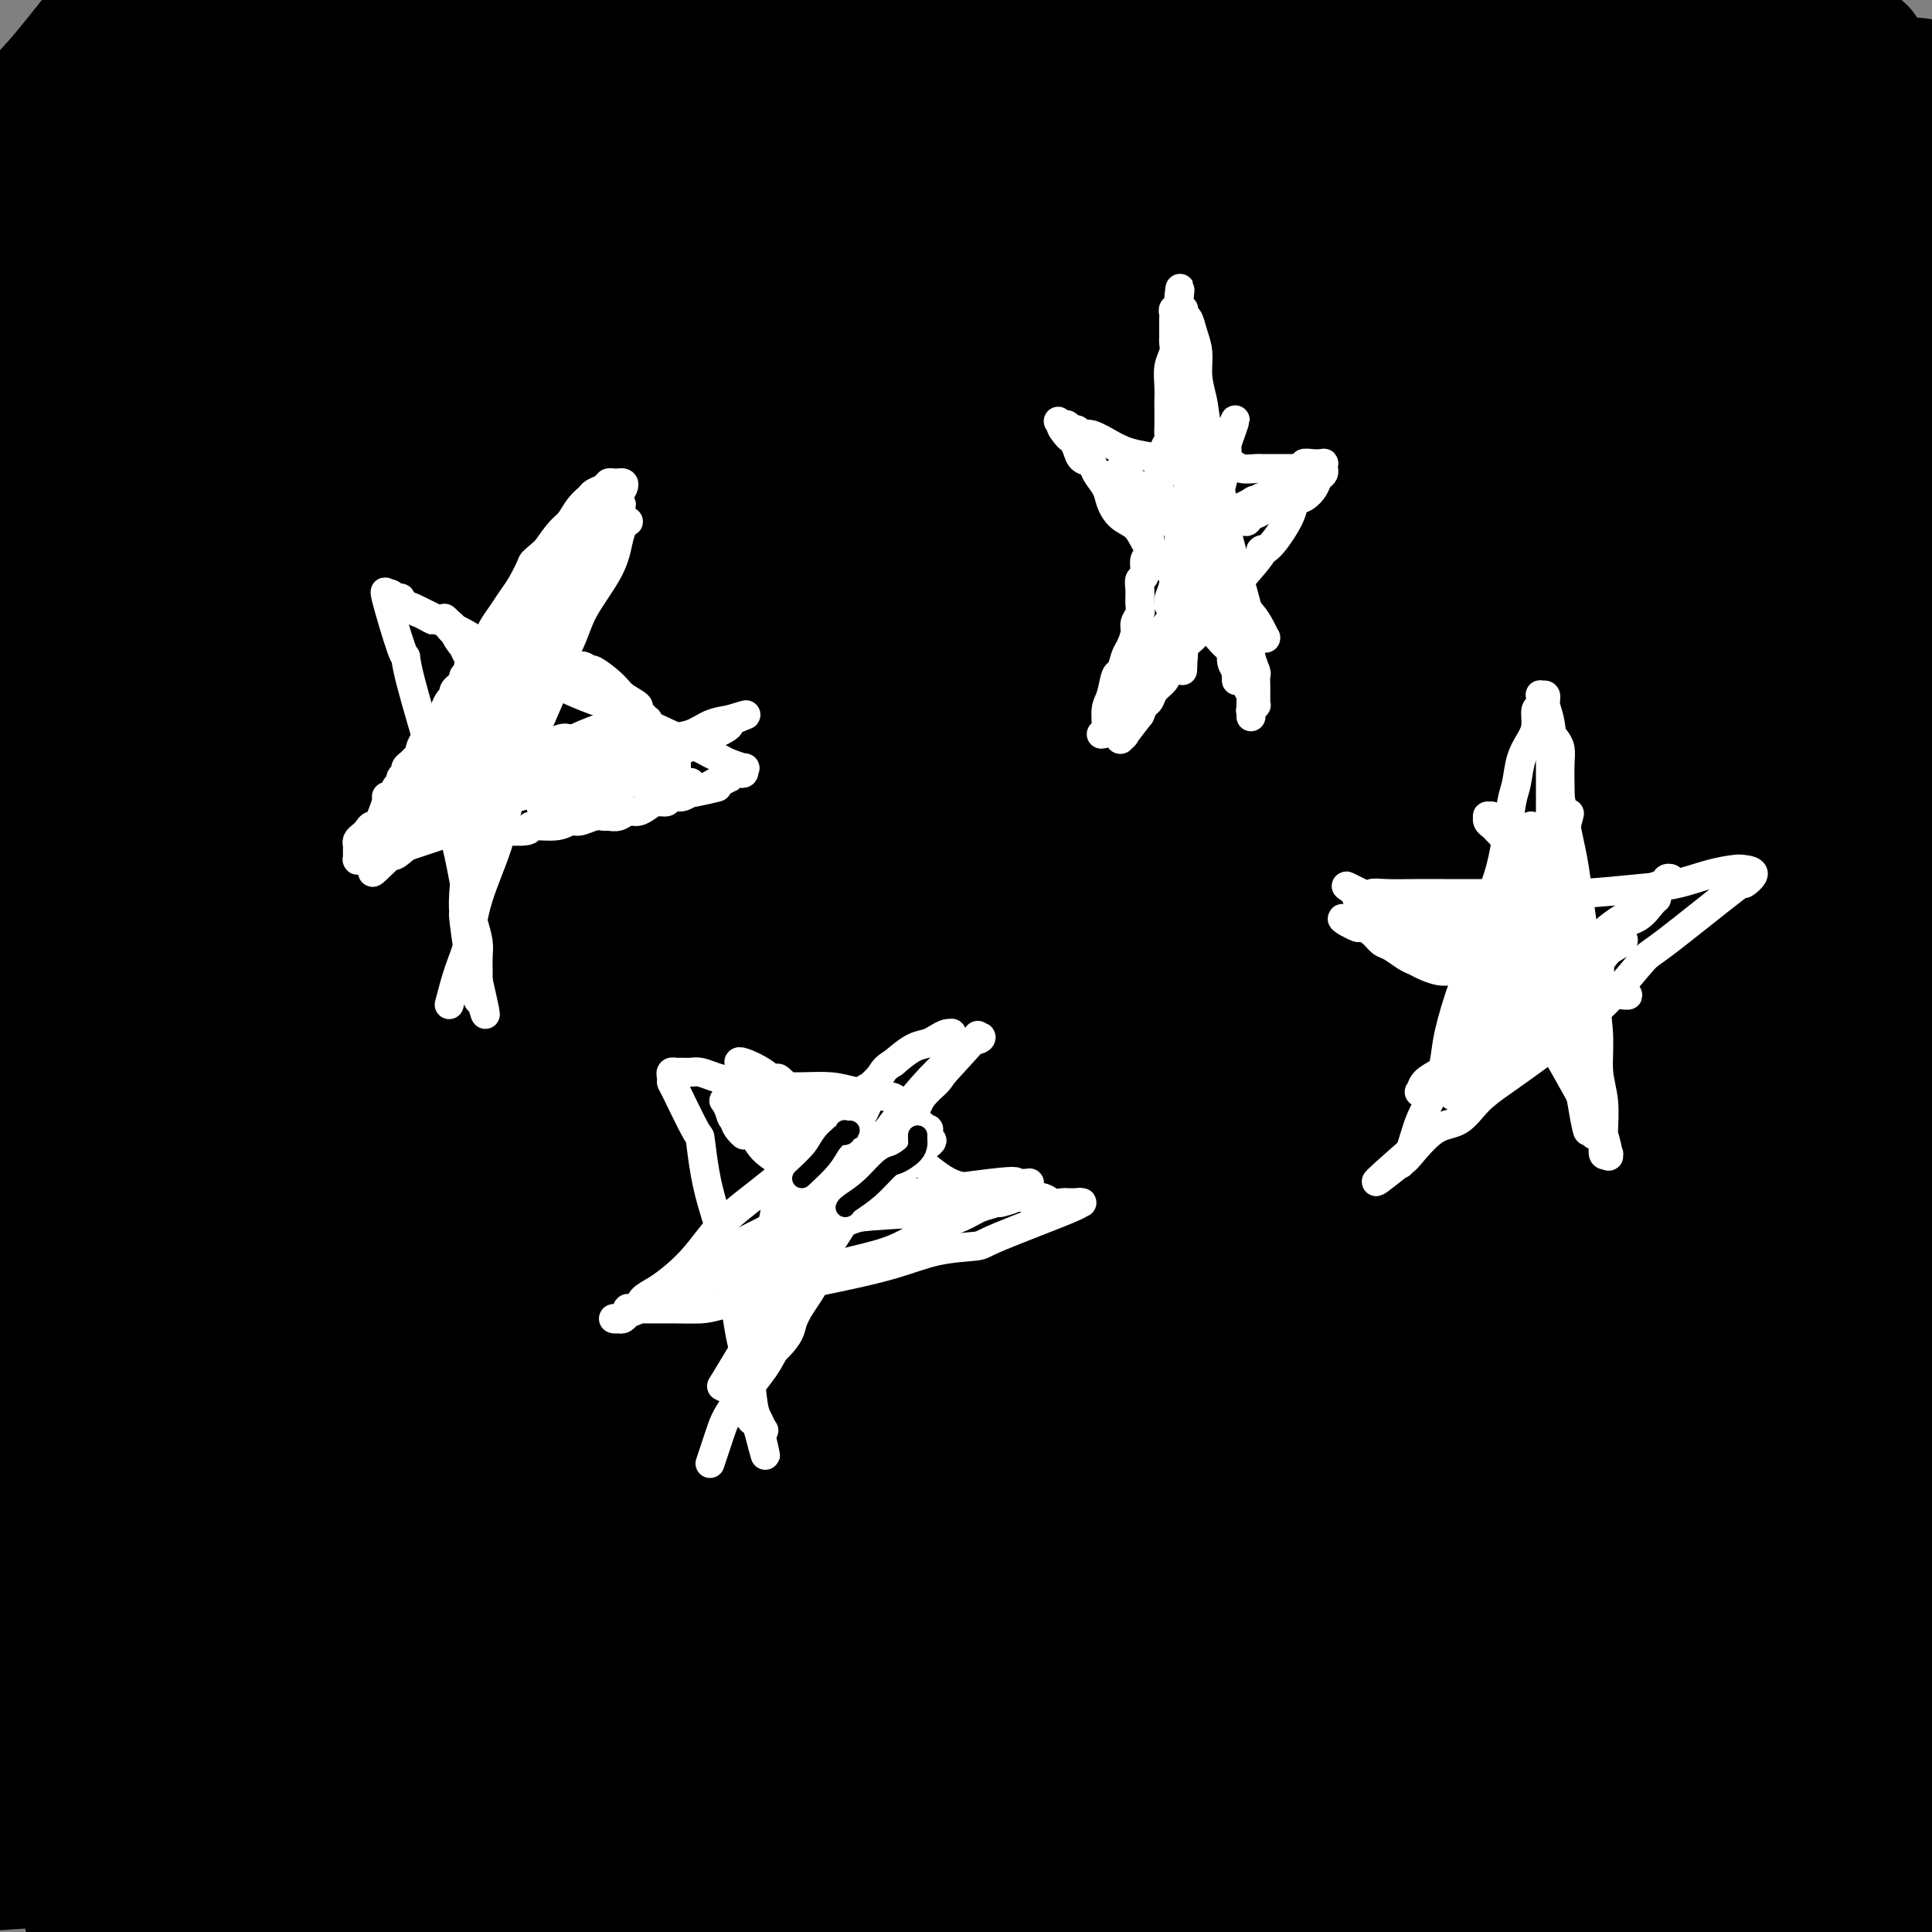 <svg viewBox='0 0 400 400' version='1.1' xmlns='http://www.w3.org/2000/svg' xmlns:xlink='http://www.w3.org/1999/xlink'><rect x="0" y="0" width="400" height="400" fill="#808080" stroke="none"/><g fill='none' stroke='#000000' stroke-width='28' stroke-linecap='round' stroke-linejoin='round'><path d='M28,36c0.604,-2.772 1.207,-5.544 2,-8c0.793,-2.456 1.774,-4.595 3,-7c1.226,-2.405 2.696,-5.075 4,-8c1.304,-2.925 2.441,-6.104 3,-8c0.559,-1.896 0.541,-2.511 1,-4c0.459,-1.489 1.396,-3.854 2,-5c0.604,-1.146 0.875,-1.072 1,-1c0.125,0.072 0.105,0.142 0,0c-0.105,-0.142 -0.296,-0.496 -1,1c-0.704,1.496 -1.922,4.842 -4,9c-2.078,4.158 -5.015,9.127 -8,14c-2.985,4.873 -6.018,9.649 -9,14c-2.982,4.351 -5.913,8.277 -9,12c-3.087,3.723 -6.332,7.245 -9,10c-2.668,2.755 -4.760,4.744 -6,6c-1.240,1.256 -1.627,1.777 -2,2c-0.373,0.223 -0.733,0.146 -1,0c-0.267,-0.146 -0.443,-0.363 1,-3c1.443,-2.637 4.504,-7.696 8,-12c3.496,-4.304 7.426,-7.855 11,-12c3.574,-4.145 6.793,-8.884 10,-13c3.207,-4.116 6.402,-7.608 9,-11c2.598,-3.392 4.599,-6.683 6,-9c1.401,-2.317 2.200,-3.658 3,-5'/><path d='M43,-2c8.106,-10.829 4.872,-5.401 4,-4c-0.872,1.401 0.617,-1.226 1,-2c0.383,-0.774 -0.339,0.303 -2,3c-1.661,2.697 -4.259,7.012 -7,11c-2.741,3.988 -5.623,7.649 -9,12c-3.377,4.351 -7.247,9.394 -11,14c-3.753,4.606 -7.387,8.776 -11,13c-3.613,4.224 -7.205,8.503 -10,12c-2.795,3.497 -4.793,6.214 -6,8c-1.207,1.786 -1.622,2.643 -2,3c-0.378,0.357 -0.720,0.215 -1,0c-0.280,-0.215 -0.499,-0.504 1,-3c1.499,-2.496 4.716,-7.199 9,-12c4.284,-4.801 9.637,-9.700 14,-14c4.363,-4.300 7.738,-8.001 11,-12c3.262,-3.999 6.412,-8.297 9,-12c2.588,-3.703 4.615,-6.810 6,-9c1.385,-2.190 2.129,-3.463 3,-5c0.871,-1.537 1.868,-3.340 2,-5c0.132,-1.660 -0.602,-3.178 -1,-4c-0.398,-0.822 -0.462,-0.946 -1,-1c-0.538,-0.054 -1.552,-0.036 -4,2c-2.448,2.036 -6.331,6.092 -10,10c-3.669,3.908 -7.125,7.669 -10,11c-2.875,3.331 -5.171,6.233 -7,9c-1.829,2.767 -3.192,5.399 -4,7c-0.808,1.601 -1.062,2.172 -1,3c0.062,0.828 0.439,1.913 2,2c1.561,0.087 4.305,-0.823 7,-3c2.695,-2.177 5.341,-5.622 8,-9c2.659,-3.378 5.329,-6.689 8,-10'/><path d='M31,13c3.842,-5.003 5.448,-8.009 7,-11c1.552,-2.991 3.052,-5.966 4,-8c0.948,-2.034 1.346,-3.126 2,-4c0.654,-0.874 1.565,-1.530 2,-2c0.435,-0.470 0.395,-0.753 0,-1c-0.395,-0.247 -1.146,-0.459 -2,0c-0.854,0.459 -1.813,1.588 -4,3c-2.187,1.412 -5.603,3.108 -9,6c-3.397,2.892 -6.777,6.981 -10,11c-3.223,4.019 -6.290,7.968 -9,11c-2.710,3.032 -5.064,5.146 -7,10c-1.936,4.854 -3.454,12.447 -4,16c-0.546,3.553 -0.119,3.065 0,4c0.119,0.935 -0.070,3.292 0,5c0.070,1.708 0.401,2.766 1,4c0.599,1.234 1.468,2.643 4,2c2.532,-0.643 6.729,-3.340 10,-6c3.271,-2.660 5.618,-5.285 8,-9c2.382,-3.715 4.800,-8.521 7,-13c2.200,-4.479 4.182,-8.630 6,-13c1.818,-4.370 3.471,-8.959 4,-12c0.529,-3.041 -0.067,-4.534 0,-6c0.067,-1.466 0.797,-2.904 1,-4c0.203,-1.096 -0.120,-1.851 0,-2c0.120,-0.149 0.685,0.306 -1,2c-1.685,1.694 -5.620,4.625 -10,9c-4.380,4.375 -9.207,10.194 -14,16c-4.793,5.806 -9.553,11.597 -13,18c-3.447,6.403 -5.582,13.416 -7,20c-1.418,6.584 -2.119,12.738 -2,19c0.119,6.262 1.060,12.631 2,19'/><path d='M-3,97c1.130,8.522 3.956,10.827 6,13c2.044,2.173 3.305,4.213 5,5c1.695,0.787 3.822,0.320 6,0c2.178,-0.320 4.406,-0.492 6,-2c1.594,-1.508 2.552,-4.353 4,-9c1.448,-4.647 3.386,-11.097 5,-17c1.614,-5.903 2.906,-11.258 4,-17c1.094,-5.742 1.991,-11.869 3,-17c1.009,-5.131 2.132,-9.264 3,-13c0.868,-3.736 1.483,-7.075 2,-9c0.517,-1.925 0.937,-2.436 1,-3c0.063,-0.564 -0.231,-1.180 0,-1c0.231,0.180 0.985,1.157 0,5c-0.985,3.843 -3.710,10.552 -7,18c-3.290,7.448 -7.145,15.637 -11,24c-3.855,8.363 -7.709,16.902 -11,24c-3.291,7.098 -6.020,12.754 -8,18c-1.980,5.246 -3.210,10.081 -4,14c-0.790,3.919 -1.138,6.923 -1,9c0.138,2.077 0.764,3.229 1,4c0.236,0.771 0.083,1.163 2,-1c1.917,-2.163 5.905,-6.882 10,-14c4.095,-7.118 8.296,-16.637 13,-27c4.704,-10.363 9.911,-21.571 15,-32c5.089,-10.429 10.059,-20.080 15,-29c4.941,-8.920 9.852,-17.108 14,-24c4.148,-6.892 7.534,-12.488 10,-17c2.466,-4.512 4.011,-7.941 5,-10c0.989,-2.059 1.420,-2.747 2,-3c0.580,-0.253 1.309,-0.072 0,3c-1.309,3.072 -4.654,9.036 -8,15'/><path d='M79,4c-3.857,6.418 -9.501,13.464 -15,21c-5.499,7.536 -10.855,15.561 -16,24c-5.145,8.439 -10.081,17.291 -15,26c-4.919,8.709 -9.823,17.276 -14,24c-4.177,6.724 -7.628,11.607 -10,15c-2.372,3.393 -3.665,5.297 -5,7c-1.335,1.703 -2.713,3.206 -1,2c1.713,-1.206 6.519,-5.122 12,-12c5.481,-6.878 11.639,-16.718 18,-27c6.361,-10.282 12.924,-21.005 19,-31c6.076,-9.995 11.666,-19.263 17,-28c5.334,-8.737 10.413,-16.942 15,-24c4.587,-7.058 8.683,-12.969 12,-17c3.317,-4.031 5.854,-6.181 7,-8c1.146,-1.819 0.899,-3.305 1,-4c0.101,-0.695 0.548,-0.599 -1,2c-1.548,2.599 -5.092,7.700 -10,14c-4.908,6.300 -11.181,13.797 -18,22c-6.819,8.203 -14.186,17.110 -21,26c-6.814,8.890 -13.076,17.761 -19,26c-5.924,8.239 -11.511,15.845 -17,23c-5.489,7.155 -10.880,13.857 -15,19c-4.120,5.143 -6.969,8.726 -9,11c-2.031,2.274 -3.243,3.238 -4,4c-0.757,0.762 -1.058,1.320 -1,0c0.058,-1.320 0.477,-4.519 2,-10c1.523,-5.481 4.151,-13.245 9,-21c4.849,-7.755 11.918,-15.501 19,-24c7.082,-8.499 14.176,-17.750 20,-26c5.824,-8.250 10.378,-15.500 15,-22c4.622,-6.500 9.311,-12.250 14,-18'/><path d='M68,-2c12.401,-15.912 9.404,-10.692 9,-10c-0.404,0.692 1.786,-3.145 3,-5c1.214,-1.855 1.452,-1.728 0,0c-1.452,1.728 -4.593,5.056 -9,10c-4.407,4.944 -10.080,11.502 -15,18c-4.920,6.498 -9.087,12.934 -13,19c-3.913,6.066 -7.574,11.761 -11,17c-3.426,5.239 -6.619,10.022 -9,14c-2.381,3.978 -3.950,7.149 -5,9c-1.050,1.851 -1.583,2.380 -2,3c-0.417,0.620 -0.720,1.329 2,-2c2.720,-3.329 8.463,-10.696 14,-18c5.537,-7.304 10.867,-14.543 17,-22c6.133,-7.457 13.068,-15.130 19,-22c5.932,-6.870 10.863,-12.937 15,-18c4.137,-5.063 7.482,-9.123 10,-11c2.518,-1.877 4.209,-1.572 5,-2c0.791,-0.428 0.680,-1.590 -1,0c-1.680,1.590 -4.930,5.932 -9,11c-4.070,5.068 -8.961,10.861 -13,16c-4.039,5.139 -7.227,9.624 -11,15c-3.773,5.376 -8.132,11.642 -12,17c-3.868,5.358 -7.245,9.810 -10,14c-2.755,4.190 -4.887,8.120 -7,11c-2.113,2.880 -4.207,4.709 -5,6c-0.793,1.291 -0.287,2.042 1,2c1.287,-0.042 3.353,-0.879 7,-4c3.647,-3.121 8.874,-8.527 15,-15c6.126,-6.473 13.149,-14.012 19,-21c5.851,-6.988 10.529,-13.425 16,-20c5.471,-6.575 11.736,-13.287 18,-20'/><path d='M106,-10c10.989,-12.903 11.961,-14.660 15,-18c3.039,-3.340 8.145,-8.263 11,-11c2.855,-2.737 3.457,-3.286 4,-4c0.543,-0.714 1.025,-1.592 -1,1c-2.025,2.592 -6.559,8.653 -12,16c-5.441,7.347 -11.791,15.981 -19,26c-7.209,10.019 -15.279,21.424 -23,32c-7.721,10.576 -15.095,20.321 -22,30c-6.905,9.679 -13.342,19.290 -18,27c-4.658,7.710 -7.536,13.519 -10,18c-2.464,4.481 -4.513,7.634 -6,10c-1.487,2.366 -2.413,3.945 -3,5c-0.587,1.055 -0.835,1.586 0,0c0.835,-1.586 2.754,-5.291 6,-11c3.246,-5.709 7.818,-13.423 13,-22c5.182,-8.577 10.972,-18.016 17,-27c6.028,-8.984 12.294,-17.512 18,-26c5.706,-8.488 10.853,-16.936 16,-24c5.147,-7.064 10.293,-12.744 15,-18c4.707,-5.256 8.976,-10.088 12,-13c3.024,-2.912 4.804,-3.905 6,-5c1.196,-1.095 1.806,-2.291 1,-1c-0.806,1.291 -3.030,5.067 -6,11c-2.970,5.933 -6.685,14.021 -12,23c-5.315,8.979 -12.230,18.850 -19,29c-6.770,10.150 -13.396,20.578 -20,31c-6.604,10.422 -13.187,20.837 -20,31c-6.813,10.163 -13.857,20.075 -20,29c-6.143,8.925 -11.385,16.865 -16,23c-4.615,6.135 -8.604,10.467 -11,13c-2.396,2.533 -3.198,3.266 -4,4'/><path d='M-2,169c-7.946,10.577 -2.311,2.521 2,-4c4.311,-6.521 7.298,-11.505 12,-18c4.702,-6.495 11.119,-14.501 17,-23c5.881,-8.499 11.227,-17.490 17,-27c5.773,-9.510 11.974,-19.537 18,-29c6.026,-9.463 11.877,-18.360 18,-27c6.123,-8.640 12.518,-17.023 18,-24c5.482,-6.977 10.050,-12.548 14,-17c3.950,-4.452 7.281,-7.784 10,-10c2.719,-2.216 4.827,-3.316 6,-4c1.173,-0.684 1.412,-0.952 1,0c-0.412,0.952 -1.475,3.123 -4,8c-2.525,4.877 -6.514,12.461 -11,20c-4.486,7.539 -9.470,15.032 -15,24c-5.530,8.968 -11.605,19.412 -18,29c-6.395,9.588 -13.110,18.319 -19,28c-5.890,9.681 -10.956,20.311 -16,30c-5.044,9.689 -10.065,18.436 -15,27c-4.935,8.564 -9.783,16.945 -15,25c-5.217,8.055 -10.802,15.786 -13,19c-2.198,3.214 -1.009,1.912 -1,2c0.009,0.088 -1.162,1.565 0,0c1.162,-1.565 4.657,-6.172 9,-12c4.343,-5.828 9.535,-12.878 15,-21c5.465,-8.122 11.204,-17.315 17,-27c5.796,-9.685 11.651,-19.862 18,-31c6.349,-11.138 13.193,-23.236 20,-35c6.807,-11.764 13.577,-23.195 20,-33c6.423,-9.805 12.498,-17.986 18,-25c5.502,-7.014 10.429,-12.861 14,-17c3.571,-4.139 5.785,-6.569 8,-9'/><path d='M143,-12c6.800,-8.513 3.800,-4.294 3,-3c-0.800,1.294 0.600,-0.337 0,2c-0.600,2.337 -3.200,8.643 -7,16c-3.800,7.357 -8.801,15.763 -15,25c-6.199,9.237 -13.598,19.303 -21,30c-7.402,10.697 -14.808,22.026 -23,34c-8.192,11.974 -17.171,24.594 -25,37c-7.829,12.406 -14.508,24.598 -22,37c-7.492,12.402 -15.798,25.014 -22,35c-6.202,9.986 -10.301,17.344 -13,23c-2.699,5.656 -4.000,9.609 -5,12c-1.000,2.391 -1.700,3.221 -2,3c-0.300,-0.221 -0.199,-1.493 2,-7c2.199,-5.507 6.497,-15.249 12,-24c5.503,-8.751 12.213,-16.509 23,-32c10.787,-15.491 25.651,-38.713 33,-50c7.349,-11.287 7.181,-10.639 11,-17c3.819,-6.361 11.624,-19.731 19,-31c7.376,-11.269 14.323,-20.436 21,-29c6.677,-8.564 13.086,-16.526 18,-23c4.914,-6.474 8.334,-11.459 11,-15c2.666,-3.541 4.577,-5.638 6,-7c1.423,-1.362 2.357,-1.987 3,-2c0.643,-0.013 0.996,0.588 0,3c-0.996,2.412 -3.339,6.636 -7,13c-3.661,6.364 -8.640,14.870 -14,24c-5.360,9.130 -11.102,18.886 -18,31c-6.898,12.114 -14.952,26.587 -23,40c-8.048,13.413 -16.090,25.765 -24,39c-7.910,13.235 -15.689,27.353 -23,40c-7.311,12.647 -14.156,23.824 -21,35'/><path d='M20,227c-23.305,39.520 -16.568,25.821 -16,24c0.568,-1.821 -5.034,8.237 -8,13c-2.966,4.763 -3.297,4.231 -4,4c-0.703,-0.231 -1.779,-0.163 -2,-2c-0.221,-1.837 0.413,-5.580 4,-14c3.587,-8.420 10.128,-21.516 18,-35c7.872,-13.484 17.077,-27.354 26,-41c8.923,-13.646 17.565,-27.067 26,-41c8.435,-13.933 16.662,-28.379 26,-42c9.338,-13.621 19.786,-26.416 29,-38c9.214,-11.584 17.193,-21.955 24,-31c6.807,-9.045 12.442,-16.762 18,-23c5.558,-6.238 11.040,-10.997 14,-14c2.960,-3.003 3.397,-4.251 4,-5c0.603,-0.749 1.372,-0.999 0,1c-1.372,1.999 -4.886,6.246 -10,12c-5.114,5.754 -11.828,13.016 -19,22c-7.172,8.984 -14.802,19.690 -23,31c-8.198,11.310 -16.964,23.223 -26,36c-9.036,12.777 -18.344,26.419 -27,40c-8.656,13.581 -16.662,27.101 -25,41c-8.338,13.899 -17.009,28.178 -25,41c-7.991,12.822 -15.304,24.186 -21,34c-5.696,9.814 -9.776,18.079 -12,23c-2.224,4.921 -2.591,6.497 -3,8c-0.409,1.503 -0.861,2.932 -1,4c-0.139,1.068 0.035,1.775 2,-2c1.965,-3.775 5.723,-12.033 13,-23c7.277,-10.967 18.075,-24.645 28,-38c9.925,-13.355 18.979,-26.387 28,-40c9.021,-13.613 18.011,-27.806 27,-42'/><path d='M85,130c20.977,-30.158 24.418,-33.053 32,-43c7.582,-9.947 19.304,-26.944 30,-41c10.696,-14.056 20.365,-25.169 30,-36c9.635,-10.831 19.237,-21.378 27,-30c7.763,-8.622 13.688,-15.317 19,-20c5.312,-4.683 10.011,-7.354 13,-9c2.989,-1.646 4.267,-2.267 5,-2c0.733,0.267 0.922,1.423 -1,7c-1.922,5.577 -5.956,15.574 -12,26c-6.044,10.426 -14.100,21.279 -22,33c-7.900,11.721 -15.645,24.309 -25,38c-9.355,13.691 -20.318,28.485 -31,43c-10.682,14.515 -21.081,28.752 -31,43c-9.919,14.248 -19.358,28.507 -29,42c-9.642,13.493 -19.486,26.221 -28,39c-8.514,12.779 -15.697,25.610 -23,36c-7.303,10.390 -14.726,18.339 -20,25c-5.274,6.661 -8.400,12.036 -11,15c-2.600,2.964 -4.675,3.518 -6,4c-1.325,0.482 -1.900,0.890 -1,-3c0.900,-3.890 3.274,-12.080 7,-20c3.726,-7.920 8.803,-15.570 20,-34c11.197,-18.430 28.514,-47.640 37,-62c8.486,-14.360 8.140,-13.869 14,-24c5.860,-10.131 17.925,-30.883 29,-47c11.075,-16.117 21.158,-27.598 31,-40c9.842,-12.402 19.441,-25.727 29,-36c9.559,-10.273 19.078,-17.496 26,-24c6.922,-6.504 11.248,-12.290 15,-16c3.752,-3.710 6.929,-5.346 9,-6c2.071,-0.654 3.035,-0.327 4,0'/><path d='M222,-12c1.628,0.307 -0.800,4.075 -4,10c-3.200,5.925 -7.170,14.008 -13,23c-5.830,8.992 -13.518,18.895 -23,31c-9.482,12.105 -20.757,26.414 -33,41c-12.243,14.586 -25.455,29.449 -38,45c-12.545,15.551 -24.423,31.792 -36,48c-11.577,16.208 -22.853,32.385 -33,47c-10.147,14.615 -19.164,27.667 -27,39c-7.836,11.333 -14.492,20.945 -19,29c-4.508,8.055 -6.867,14.553 -8,18c-1.133,3.447 -1.038,3.842 -1,4c0.038,0.158 0.019,0.079 0,0'/><path d='M217,-1c-3.248,4.100 -6.495,8.199 -11,15c-4.505,6.801 -10.267,16.302 -16,26c-5.733,9.698 -11.439,19.592 -18,30c-6.561,10.408 -13.979,21.329 -21,33c-7.021,11.671 -13.645,24.092 -21,37c-7.355,12.908 -15.440,26.303 -23,40c-7.560,13.697 -14.594,27.698 -22,41c-7.406,13.302 -15.185,25.906 -22,38c-6.815,12.094 -12.665,23.677 -18,34c-5.335,10.323 -10.156,19.386 -14,26c-3.844,6.614 -6.710,10.781 -9,14c-2.290,3.219 -4.004,5.492 -5,7c-0.996,1.508 -1.275,2.250 -1,0c0.275,-2.250 1.102,-7.494 4,-15c2.898,-7.506 7.865,-17.274 13,-28c5.135,-10.726 10.438,-22.409 17,-34c6.562,-11.591 14.381,-23.090 22,-36c7.619,-12.910 15.036,-27.232 24,-41c8.964,-13.768 19.476,-26.981 29,-40c9.524,-13.019 18.060,-25.845 27,-37c8.940,-11.155 18.285,-20.641 26,-29c7.715,-8.359 13.802,-15.593 19,-21c5.198,-5.407 9.507,-8.986 13,-12c3.493,-3.014 6.169,-5.461 8,-7c1.831,-1.539 2.817,-2.170 3,-2c0.183,0.170 -0.437,1.139 -3,5c-2.563,3.861 -7.068,10.612 -13,19c-5.932,8.388 -13.289,18.412 -22,30c-8.711,11.588 -18.774,24.739 -29,39c-10.226,14.261 -20.613,29.630 -31,45'/><path d='M123,176c-20.931,29.718 -24.257,35.012 -32,47c-7.743,11.988 -19.903,30.669 -30,48c-10.097,17.331 -18.133,33.313 -26,47c-7.867,13.687 -15.566,25.081 -22,34c-6.434,8.919 -11.604,15.363 -15,19c-3.396,3.637 -5.017,4.466 -6,5c-0.983,0.534 -1.329,0.771 -2,-1c-0.671,-1.771 -1.666,-5.551 0,-13c1.666,-7.449 5.992,-18.567 13,-30c7.008,-11.433 16.697,-23.181 26,-36c9.303,-12.819 18.219,-26.707 26,-39c7.781,-12.293 14.426,-22.989 28,-40c13.574,-17.011 34.079,-40.338 44,-52c9.921,-11.662 9.260,-11.661 14,-18c4.740,-6.339 14.881,-19.018 24,-29c9.119,-9.982 17.218,-17.267 24,-24c6.782,-6.733 12.249,-12.913 17,-18c4.751,-5.087 8.786,-9.082 12,-12c3.214,-2.918 5.606,-4.760 7,-6c1.394,-1.240 1.791,-1.877 2,-2c0.209,-0.123 0.230,0.268 -2,3c-2.230,2.732 -6.713,7.805 -12,14c-5.287,6.195 -11.380,13.513 -19,23c-7.620,9.487 -16.768,21.143 -26,33c-9.232,11.857 -18.549,23.914 -29,37c-10.451,13.086 -22.035,27.200 -32,41c-9.965,13.800 -18.311,27.286 -27,41c-8.689,13.714 -17.721,27.655 -26,41c-8.279,13.345 -15.806,26.093 -23,36c-7.194,9.907 -14.055,16.973 -19,22c-4.945,5.027 -7.972,8.013 -11,11'/><path d='M1,358c-5.748,5.607 -5.117,3.123 -5,1c0.117,-2.123 -0.281,-3.886 3,-11c3.281,-7.114 10.241,-19.579 18,-32c7.759,-12.421 16.316,-24.799 26,-39c9.684,-14.201 20.496,-30.225 31,-46c10.504,-15.775 20.701,-31.301 32,-47c11.299,-15.699 23.700,-31.571 36,-47c12.300,-15.429 24.498,-30.415 36,-44c11.502,-13.585 22.309,-25.771 32,-36c9.691,-10.229 18.267,-18.503 26,-26c7.733,-7.497 14.624,-14.217 21,-19c6.376,-4.783 12.237,-7.630 16,-10c3.763,-2.370 5.428,-4.262 7,-5c1.572,-0.738 3.051,-0.322 3,2c-0.051,2.322 -1.630,6.551 -6,15c-4.370,8.449 -11.529,21.119 -20,34c-8.471,12.881 -18.252,25.973 -28,40c-9.748,14.027 -19.462,28.990 -30,44c-10.538,15.010 -21.898,30.068 -32,45c-10.102,14.932 -18.944,29.737 -28,45c-9.056,15.263 -18.327,30.985 -27,47c-8.673,16.015 -16.749,32.323 -24,46c-7.251,13.677 -13.677,24.724 -19,34c-5.323,9.276 -9.542,16.781 -13,22c-3.458,5.219 -6.157,8.153 -8,10c-1.843,1.847 -2.832,2.606 -3,2c-0.168,-0.606 0.485,-2.577 2,-8c1.515,-5.423 3.891,-14.299 8,-25c4.109,-10.701 9.953,-23.227 16,-37c6.047,-13.773 12.299,-28.792 20,-44c7.701,-15.208 16.850,-30.604 26,-46'/><path d='M117,223c11.845,-21.987 18.457,-31.954 27,-45c8.543,-13.046 19.017,-29.172 29,-43c9.983,-13.828 19.477,-25.359 27,-36c7.523,-10.641 13.076,-20.391 19,-28c5.924,-7.609 12.218,-13.077 17,-17c4.782,-3.923 8.050,-6.301 11,-8c2.950,-1.699 5.580,-2.719 7,-3c1.420,-0.281 1.630,0.176 0,3c-1.630,2.824 -5.101,8.013 -11,16c-5.899,7.987 -14.226,18.771 -22,28c-7.774,9.229 -14.994,16.903 -30,36c-15.006,19.097 -37.797,49.617 -49,64c-11.203,14.383 -10.819,12.629 -18,22c-7.181,9.371 -21.927,29.866 -33,46c-11.073,16.134 -18.473,27.906 -26,39c-7.527,11.094 -15.183,21.509 -21,29c-5.817,7.491 -9.796,12.057 -13,15c-3.204,2.943 -5.633,4.262 -7,5c-1.367,0.738 -1.672,0.896 -2,-2c-0.328,-2.896 -0.678,-8.846 3,-19c3.678,-10.154 11.385,-24.514 20,-39c8.615,-14.486 18.140,-29.100 29,-46c10.860,-16.900 23.057,-36.086 37,-55c13.943,-18.914 29.631,-37.554 45,-56c15.369,-18.446 30.418,-36.697 45,-54c14.582,-17.303 28.696,-33.659 41,-47c12.304,-13.341 22.797,-23.669 32,-32c9.203,-8.331 17.116,-14.666 23,-19c5.884,-4.334 9.738,-6.667 13,-8c3.262,-1.333 5.932,-1.667 6,2c0.068,3.667 -2.466,11.333 -5,19'/><path d='M311,-10c-4.414,8.348 -12.948,19.716 -22,31c-9.052,11.284 -18.620,22.482 -28,34c-9.380,11.518 -18.570,23.354 -28,34c-9.430,10.646 -19.099,20.102 -29,30c-9.901,9.898 -20.035,20.238 -30,30c-9.965,9.762 -19.763,18.948 -28,26c-8.237,7.052 -14.915,11.972 -20,15c-5.085,3.028 -8.577,4.163 -11,5c-2.423,0.837 -3.775,1.375 -4,-1c-0.225,-2.375 0.679,-7.664 2,-13c1.321,-5.336 3.058,-10.719 11,-25c7.942,-14.281 22.087,-37.461 29,-49c6.913,-11.539 6.594,-11.439 13,-19c6.406,-7.561 19.537,-22.783 30,-35c10.463,-12.217 18.259,-21.429 26,-30c7.741,-8.571 15.426,-16.501 22,-23c6.574,-6.499 12.038,-11.567 16,-15c3.962,-3.433 6.422,-5.231 8,-6c1.578,-0.769 2.272,-0.510 3,-1c0.728,-0.490 1.489,-1.731 1,0c-0.489,1.731 -2.229,6.434 -5,11c-2.771,4.566 -6.574,8.997 -11,14c-4.426,5.003 -9.476,10.579 -14,16c-4.524,5.421 -8.520,10.686 -13,15c-4.480,4.314 -9.442,7.677 -13,10c-3.558,2.323 -5.711,3.605 -7,5c-1.289,1.395 -1.713,2.904 -2,4c-0.287,1.096 -0.438,1.778 0,2c0.438,0.222 1.464,-0.017 3,0c1.536,0.017 3.582,0.291 8,-1c4.418,-1.291 11.209,-4.145 18,-7'/><path d='M236,47c5.615,-2.360 10.653,-4.759 16,-8c5.347,-3.241 11.004,-7.323 16,-12c4.996,-4.677 9.332,-9.951 13,-15c3.668,-5.049 6.667,-9.875 9,-14c2.333,-4.125 4.001,-7.549 5,-10c0.999,-2.451 1.331,-3.928 1,-5c-0.331,-1.072 -1.325,-1.738 -5,-1c-3.675,0.738 -10.031,2.880 -17,8c-6.969,5.120 -14.551,13.217 -22,21c-7.449,7.783 -14.767,15.253 -22,23c-7.233,7.747 -14.383,15.772 -20,24c-5.617,8.228 -9.700,16.660 -14,24c-4.300,7.340 -8.816,13.589 -12,23c-3.184,9.411 -5.035,21.985 -6,28c-0.965,6.015 -1.042,5.471 0,7c1.042,1.529 3.205,5.129 6,7c2.795,1.871 6.222,2.012 13,0c6.778,-2.012 16.908,-6.177 26,-11c9.092,-4.823 17.147,-10.303 26,-16c8.853,-5.697 18.505,-11.610 28,-18c9.495,-6.390 18.835,-13.258 28,-20c9.165,-6.742 18.156,-13.357 26,-20c7.844,-6.643 14.542,-13.314 20,-19c5.458,-5.686 9.676,-10.385 12,-14c2.324,-3.615 2.754,-6.144 3,-8c0.246,-1.856 0.307,-3.040 -3,-3c-3.307,0.040 -9.983,1.304 -19,6c-9.017,4.696 -20.376,12.826 -32,21c-11.624,8.174 -23.514,16.393 -35,27c-11.486,10.607 -22.567,23.602 -33,36c-10.433,12.398 -20.216,24.199 -30,36'/><path d='M214,144c-14.671,16.959 -19.849,23.355 -26,33c-6.151,9.645 -13.275,22.538 -19,33c-5.725,10.462 -10.050,18.494 -14,25c-3.950,6.506 -7.524,11.485 -9,15c-1.476,3.515 -0.853,5.564 -1,7c-0.147,1.436 -1.065,2.257 2,0c3.065,-2.257 10.113,-7.592 18,-16c7.887,-8.408 16.614,-19.888 26,-32c9.386,-12.112 19.432,-24.855 30,-39c10.568,-14.145 21.658,-29.692 31,-42c9.342,-12.308 16.937,-21.379 30,-37c13.063,-15.621 31.595,-37.794 40,-48c8.405,-10.206 6.682,-8.445 10,-12c3.318,-3.555 11.676,-12.427 17,-18c5.324,-5.573 7.613,-7.846 9,-9c1.387,-1.154 1.872,-1.189 2,-1c0.128,0.189 -0.102,0.602 -4,5c-3.898,4.398 -11.464,12.780 -20,22c-8.536,9.220 -18.043,19.279 -29,31c-10.957,11.721 -23.362,25.104 -36,39c-12.638,13.896 -25.507,28.304 -38,43c-12.493,14.696 -24.611,29.679 -37,45c-12.389,15.321 -25.051,30.979 -37,46c-11.949,15.021 -23.187,29.403 -33,44c-9.813,14.597 -18.202,29.408 -26,42c-7.798,12.592 -15.005,22.963 -21,33c-5.995,10.037 -10.778,19.739 -14,26c-3.222,6.261 -4.884,9.080 -6,11c-1.116,1.920 -1.685,2.940 2,-4c3.685,-6.940 11.624,-21.840 21,-39c9.376,-17.160 20.188,-36.580 31,-56'/><path d='M113,291c15.398,-26.360 26.894,-42.761 41,-62c14.106,-19.239 30.822,-41.316 46,-61c15.178,-19.684 28.818,-36.975 41,-52c12.182,-15.025 22.906,-27.783 32,-38c9.094,-10.217 16.557,-17.892 23,-25c6.443,-7.108 11.867,-13.648 16,-18c4.133,-4.352 6.976,-6.514 9,-8c2.024,-1.486 3.229,-2.294 4,-2c0.771,0.294 1.108,1.689 0,6c-1.108,4.311 -3.661,11.536 -9,20c-5.339,8.464 -13.465,18.167 -21,28c-7.535,9.833 -14.481,19.796 -27,37c-12.519,17.204 -30.613,41.648 -45,60c-14.387,18.352 -25.069,30.613 -31,38c-5.931,7.387 -7.111,9.901 -14,20c-6.889,10.099 -19.489,27.782 -30,43c-10.511,15.218 -18.935,27.972 -27,40c-8.065,12.028 -15.773,23.332 -21,31c-5.227,7.668 -7.974,11.700 -10,14c-2.026,2.300 -3.331,2.869 -3,0c0.331,-2.869 2.299,-9.174 7,-19c4.701,-9.826 12.137,-23.172 21,-38c8.863,-14.828 19.155,-31.137 31,-49c11.845,-17.863 25.245,-37.278 40,-57c14.755,-19.722 30.866,-39.749 46,-57c15.134,-17.251 29.290,-31.724 42,-44c12.710,-12.276 23.975,-22.353 34,-31c10.025,-8.647 18.811,-15.864 26,-22c7.189,-6.136 12.782,-11.190 18,-15c5.218,-3.810 10.062,-6.374 13,-7c2.938,-0.626 3.969,0.687 5,2'/><path d='M370,25c1.399,1.059 2.398,2.705 0,8c-2.398,5.295 -8.191,14.238 -15,24c-6.809,9.762 -14.634,20.344 -24,32c-9.366,11.656 -20.275,24.387 -32,38c-11.725,13.613 -24.267,28.109 -37,43c-12.733,14.891 -25.656,30.178 -38,45c-12.344,14.822 -24.109,29.179 -36,44c-11.891,14.821 -23.908,30.105 -34,43c-10.092,12.895 -18.259,23.399 -25,32c-6.741,8.601 -12.055,15.297 -15,19c-2.945,3.703 -3.519,4.413 -4,4c-0.481,-0.413 -0.868,-1.950 3,-9c3.868,-7.050 11.992,-19.614 19,-32c7.008,-12.386 12.898,-24.593 26,-44c13.102,-19.407 33.414,-46.012 55,-73c21.586,-26.988 44.447,-54.357 57,-69c12.553,-14.643 14.800,-16.560 18,-20c3.200,-3.440 7.354,-8.405 15,-17c7.646,-8.595 18.783,-20.822 27,-30c8.217,-9.178 13.512,-15.309 18,-20c4.488,-4.691 8.169,-7.942 10,-10c1.831,-2.058 1.812,-2.922 2,-3c0.188,-0.078 0.582,0.631 -3,5c-3.582,4.369 -11.139,12.399 -20,22c-8.861,9.601 -19.024,20.772 -30,33c-10.976,12.228 -22.764,25.513 -35,40c-12.236,14.487 -24.920,30.178 -37,45c-12.080,14.822 -23.558,28.777 -34,42c-10.442,13.223 -19.850,25.714 -29,38c-9.150,12.286 -18.043,24.367 -25,35c-6.957,10.633 -11.979,19.816 -17,29'/><path d='M130,319c-5.093,7.562 -9.326,11.968 -12,15c-2.674,3.032 -3.788,4.690 -5,6c-1.212,1.310 -2.520,2.271 -2,1c0.520,-1.271 2.870,-4.776 7,-12c4.130,-7.224 10.041,-18.169 17,-30c6.959,-11.831 14.967,-24.550 25,-38c10.033,-13.450 22.092,-27.633 34,-43c11.908,-15.367 23.665,-31.919 36,-46c12.335,-14.081 25.247,-25.689 37,-37c11.753,-11.311 22.346,-22.323 33,-32c10.654,-9.677 21.370,-18.020 30,-25c8.630,-6.980 15.175,-12.596 21,-17c5.825,-4.404 10.930,-7.594 14,-9c3.070,-1.406 4.106,-1.027 6,-1c1.894,0.027 4.646,-0.298 0,7c-4.646,7.298 -16.689,22.219 -26,33c-9.311,10.781 -15.888,17.422 -31,34c-15.112,16.578 -38.759,43.093 -55,62c-16.241,18.907 -25.077,30.205 -35,42c-9.923,11.795 -20.935,24.088 -31,36c-10.065,11.912 -19.185,23.445 -27,34c-7.815,10.555 -14.327,20.132 -20,28c-5.673,7.868 -10.508,14.028 -14,18c-3.492,3.972 -5.640,5.757 -7,7c-1.360,1.243 -1.931,1.943 -2,0c-0.069,-1.943 0.363,-6.529 4,-15c3.637,-8.471 10.480,-20.827 18,-35c7.520,-14.173 15.717,-30.162 25,-45c9.283,-14.838 19.652,-28.525 30,-43c10.348,-14.475 20.674,-29.737 31,-45'/><path d='M231,169c15.426,-20.777 23.490,-28.721 33,-39c9.510,-10.279 20.467,-22.893 30,-33c9.533,-10.107 17.643,-17.707 25,-24c7.357,-6.293 13.960,-11.279 19,-15c5.040,-3.721 8.517,-6.176 11,-8c2.483,-1.824 3.972,-3.016 5,-3c1.028,0.016 1.594,1.241 0,5c-1.594,3.759 -5.348,10.051 -10,18c-4.652,7.949 -10.203,17.556 -18,28c-7.797,10.444 -17.839,21.725 -28,35c-10.161,13.275 -20.440,28.544 -30,42c-9.560,13.456 -18.401,25.097 -30,40c-11.599,14.903 -25.955,33.066 -39,52c-13.045,18.934 -24.778,38.639 -30,47c-5.222,8.361 -3.933,5.378 -5,6c-1.067,0.622 -4.490,4.848 -6,7c-1.510,2.152 -1.107,2.229 -1,2c0.107,-0.229 -0.082,-0.765 3,-6c3.082,-5.235 9.434,-15.168 17,-27c7.566,-11.832 16.345,-25.563 26,-40c9.655,-14.437 20.187,-29.579 31,-44c10.813,-14.421 21.909,-28.119 33,-41c11.091,-12.881 22.179,-24.944 32,-36c9.821,-11.056 18.375,-21.106 27,-30c8.625,-8.894 17.322,-16.631 24,-23c6.678,-6.369 11.336,-11.370 15,-15c3.664,-3.630 6.333,-5.891 8,-7c1.667,-1.109 2.334,-1.068 2,0c-0.334,1.068 -1.667,3.162 -6,8c-4.333,4.838 -11.667,12.419 -19,20'/><path d='M350,88c-7.101,7.740 -13.353,13.092 -28,31c-14.647,17.908 -37.688,48.374 -49,63c-11.312,14.626 -10.895,13.411 -17,23c-6.105,9.589 -18.732,29.981 -29,46c-10.268,16.019 -18.178,27.665 -25,39c-6.822,11.335 -12.556,22.360 -17,31c-4.444,8.640 -7.597,14.895 -10,20c-2.403,5.105 -4.056,9.059 -5,11c-0.944,1.941 -1.181,1.868 0,1c1.181,-0.868 3.779,-2.533 9,-10c5.221,-7.467 13.064,-20.738 20,-33c6.936,-12.262 12.963,-23.516 24,-41c11.037,-17.484 27.082,-41.197 43,-63c15.918,-21.803 31.707,-41.694 43,-55c11.293,-13.306 18.088,-20.026 25,-27c6.912,-6.974 13.941,-14.203 20,-20c6.059,-5.797 11.146,-10.162 15,-13c3.854,-2.838 6.473,-4.148 8,-5c1.527,-0.852 1.962,-1.245 2,0c0.038,1.245 -0.320,4.127 -3,10c-2.680,5.873 -7.683,14.735 -14,24c-6.317,9.265 -13.949,18.933 -22,30c-8.051,11.067 -16.523,23.533 -27,37c-10.477,13.467 -22.960,27.934 -34,42c-11.040,14.066 -20.637,27.732 -31,41c-10.363,13.268 -21.492,26.138 -32,39c-10.508,12.862 -20.394,25.716 -29,37c-8.606,11.284 -15.932,21.000 -22,29c-6.068,8.000 -10.876,14.286 -14,18c-3.124,3.714 -4.562,4.857 -6,6'/><path d='M145,399c-34.234,43.611 -11.317,13.139 0,-5c11.317,-18.139 11.036,-23.943 17,-35c5.964,-11.057 18.173,-27.366 30,-45c11.827,-17.634 23.270,-36.592 36,-53c12.730,-16.408 26.746,-30.265 39,-44c12.254,-13.735 22.745,-27.349 33,-40c10.255,-12.651 20.273,-24.338 29,-34c8.727,-9.662 16.163,-17.300 23,-24c6.837,-6.700 13.077,-12.463 18,-16c4.923,-3.537 8.530,-4.848 11,-6c2.470,-1.152 3.801,-2.143 4,-1c0.199,1.143 -0.736,4.421 -1,7c-0.264,2.579 0.142,4.458 -12,24c-12.142,19.542 -36.831,56.747 -48,73c-11.169,16.253 -8.817,11.554 -16,20c-7.183,8.446 -23.902,30.037 -32,41c-8.098,10.963 -7.576,11.297 -13,19c-5.424,7.703 -16.793,22.773 -26,35c-9.207,12.227 -16.252,21.610 -22,29c-5.748,7.390 -10.199,12.787 -13,16c-2.801,3.213 -3.954,4.241 -5,5c-1.046,0.759 -1.987,1.248 0,-4c1.987,-5.248 6.902,-16.232 13,-29c6.098,-12.768 13.381,-27.320 22,-41c8.619,-13.680 18.576,-26.487 28,-40c9.424,-13.513 18.315,-27.730 28,-41c9.685,-13.270 20.164,-25.592 30,-37c9.836,-11.408 19.028,-21.903 27,-31c7.972,-9.097 14.723,-16.795 21,-23c6.277,-6.205 12.079,-10.916 16,-13c3.921,-2.084 5.960,-1.542 8,-1'/><path d='M390,105c-8.457,17.106 -33.601,60.370 -45,80c-11.399,19.630 -9.053,15.626 -15,24c-5.947,8.374 -20.186,29.126 -32,46c-11.814,16.874 -21.201,29.872 -30,43c-8.799,13.128 -17.009,26.388 -24,37c-6.991,10.612 -12.764,18.575 -18,25c-5.236,6.425 -9.935,11.310 -13,14c-3.065,2.690 -4.495,3.184 -6,4c-1.505,0.816 -3.086,1.954 -3,-2c0.086,-3.954 1.838,-12.999 3,-20c1.162,-7.001 1.732,-11.959 15,-34c13.268,-22.041 39.232,-61.166 51,-78c11.768,-16.834 9.340,-11.377 13,-16c3.660,-4.623 13.408,-19.324 26,-33c12.592,-13.676 28.028,-26.326 38,-34c9.972,-7.674 14.479,-10.373 19,-13c4.521,-2.627 9.055,-5.181 13,-6c3.945,-0.819 7.303,0.096 9,3c1.697,2.904 1.735,7.797 2,13c0.265,5.203 0.757,10.716 -6,26c-6.757,15.284 -20.762,40.341 -28,52c-7.238,11.659 -7.709,9.922 -13,17c-5.291,7.078 -15.402,22.970 -26,37c-10.598,14.030 -21.684,26.196 -31,37c-9.316,10.804 -16.864,20.246 -23,27c-6.136,6.754 -10.861,10.821 -14,13c-3.139,2.179 -4.691,2.471 -6,1c-1.309,-1.471 -2.374,-4.706 -1,-12c1.374,-7.294 5.187,-18.647 9,-30'/><path d='M254,326c4.243,-11.073 10.352,-23.755 17,-37c6.648,-13.245 13.837,-27.054 21,-40c7.163,-12.946 14.300,-25.029 22,-36c7.700,-10.971 15.965,-20.832 23,-29c7.035,-8.168 12.842,-14.644 18,-20c5.158,-5.356 9.669,-9.591 13,-12c3.331,-2.409 5.482,-2.993 7,-3c1.518,-0.007 2.405,0.563 2,5c-0.405,4.437 -2.100,12.739 -5,22c-2.900,9.261 -7.005,19.479 -13,31c-5.995,11.521 -13.880,24.344 -20,36c-6.120,11.656 -10.474,22.144 -21,40c-10.526,17.856 -27.222,43.080 -37,57c-9.778,13.920 -12.637,16.535 -14,18c-1.363,1.465 -1.229,1.778 -2,2c-0.771,0.222 -2.447,0.351 -3,-3c-0.553,-3.351 0.017,-10.183 3,-20c2.983,-9.817 8.377,-22.619 14,-35c5.623,-12.381 11.473,-24.342 18,-36c6.527,-11.658 13.730,-23.012 21,-34c7.270,-10.988 14.607,-21.608 22,-31c7.393,-9.392 14.842,-17.554 21,-24c6.158,-6.446 11.027,-11.176 15,-14c3.973,-2.824 7.052,-3.743 9,-4c1.948,-0.257 2.767,0.150 3,4c0.233,3.850 -0.120,11.145 -4,21c-3.880,9.855 -11.287,22.270 -20,35c-8.713,12.730 -18.730,25.773 -28,39c-9.270,13.227 -17.791,26.636 -26,38c-8.209,11.364 -16.104,20.682 -24,30'/><path d='M286,326c-15.083,20.328 -13.789,17.649 -16,19c-2.211,1.351 -7.926,6.732 -10,9c-2.074,2.268 -0.506,1.423 0,0c0.506,-1.423 -0.049,-3.423 1,-9c1.049,-5.577 3.701,-14.730 8,-24c4.299,-9.270 10.244,-18.656 16,-29c5.756,-10.344 11.322,-21.644 18,-32c6.678,-10.356 14.469,-19.767 22,-28c7.531,-8.233 14.804,-15.287 21,-21c6.196,-5.713 11.316,-10.086 16,-13c4.684,-2.914 8.932,-4.368 12,-5c3.068,-0.632 4.955,-0.443 8,1c3.045,1.443 7.247,4.139 2,21c-5.247,16.861 -19.944,47.889 -27,62c-7.056,14.111 -6.471,11.307 -11,17c-4.529,5.693 -14.172,19.883 -23,31c-8.828,11.117 -16.840,19.160 -24,26c-7.160,6.840 -13.469,12.476 -18,16c-4.531,3.524 -7.286,4.935 -9,6c-1.714,1.065 -2.389,1.785 -3,0c-0.611,-1.785 -1.158,-6.074 0,-13c1.158,-6.926 4.021,-16.490 8,-26c3.979,-9.510 9.075,-18.968 15,-29c5.925,-10.032 12.679,-20.640 20,-30c7.321,-9.360 15.210,-17.474 23,-25c7.790,-7.526 15.482,-14.464 23,-20c7.518,-5.536 14.860,-9.669 21,-12c6.140,-2.331 11.076,-2.858 16,-3c4.924,-0.142 9.835,0.102 13,3c3.165,2.898 4.582,8.449 6,14'/><path d='M414,232c0.597,6.485 -0.910,15.697 -4,25c-3.090,9.303 -7.763,18.698 -13,28c-5.237,9.302 -11.039,18.510 -18,27c-6.961,8.490 -15.079,16.263 -23,24c-7.921,7.737 -15.643,15.440 -22,22c-6.357,6.560 -11.349,11.977 -16,16c-4.651,4.023 -8.960,6.653 -12,8c-3.040,1.347 -4.813,1.413 -6,1c-1.187,-0.413 -1.790,-1.303 -2,-5c-0.210,-3.697 -0.026,-10.200 2,-18c2.026,-7.800 5.895,-16.896 10,-26c4.105,-9.104 8.446,-18.217 13,-27c4.554,-8.783 9.320,-17.235 14,-25c4.680,-7.765 9.274,-14.842 15,-24c5.726,-9.158 12.584,-20.396 20,-29c7.416,-8.604 15.391,-14.572 19,-17c3.609,-2.428 2.853,-1.314 3,-1c0.147,0.314 1.198,-0.171 2,2c0.802,2.171 1.355,6.998 0,15c-1.355,8.002 -4.619,19.179 -9,30c-4.381,10.821 -9.878,21.286 -15,32c-5.122,10.714 -9.868,21.677 -15,32c-5.132,10.323 -10.650,20.007 -15,28c-4.350,7.993 -7.532,14.294 -11,19c-3.468,4.706 -7.221,7.818 -10,10c-2.779,2.182 -4.584,3.433 -6,4c-1.416,0.567 -2.441,0.451 -4,-3c-1.559,-3.451 -3.650,-10.237 -4,-19c-0.350,-8.763 1.043,-19.504 4,-31c2.957,-11.496 7.479,-23.748 12,-36'/><path d='M323,294c4.589,-11.689 10.062,-22.913 15,-32c4.938,-9.087 9.340,-16.037 14,-22c4.660,-5.963 9.579,-10.940 13,-14c3.421,-3.060 5.344,-4.204 7,-5c1.656,-0.796 3.046,-1.245 4,0c0.954,1.245 1.472,4.182 1,10c-0.472,5.818 -1.933,14.515 -4,24c-2.067,9.485 -4.738,19.756 -8,30c-3.262,10.244 -7.115,20.461 -11,30c-3.885,9.539 -7.803,18.401 -11,26c-3.197,7.599 -5.672,13.936 -8,19c-2.328,5.064 -4.509,8.853 -6,11c-1.491,2.147 -2.294,2.650 -3,4c-0.706,1.350 -1.317,3.548 -1,1c0.317,-2.548 1.560,-9.842 4,-17c2.440,-7.158 6.077,-14.179 10,-22c3.923,-7.821 8.131,-16.441 13,-25c4.869,-8.559 10.399,-17.057 16,-24c5.601,-6.943 11.272,-12.331 16,-17c4.728,-4.669 8.514,-8.618 12,-11c3.486,-2.382 6.673,-3.198 9,-4c2.327,-0.802 3.795,-1.590 5,-2c1.205,-0.410 2.148,-0.441 3,2c0.852,2.441 1.612,7.355 0,15c-1.612,7.645 -5.597,18.021 -9,28c-3.403,9.979 -6.224,19.561 -10,28c-3.776,8.439 -8.507,15.736 -13,22c-4.493,6.264 -8.748,11.494 -13,16c-4.252,4.506 -8.501,8.287 -12,11c-3.499,2.713 -6.250,4.356 -9,6'/><path d='M347,382c-4.595,2.727 -5.583,1.043 -7,0c-1.417,-1.043 -3.263,-1.445 -5,-4c-1.737,-2.555 -3.364,-7.264 -4,-13c-0.636,-5.736 -0.282,-12.499 1,-19c1.282,-6.501 3.492,-12.739 6,-19c2.508,-6.261 5.314,-12.546 9,-18c3.686,-5.454 8.250,-10.077 12,-14c3.750,-3.923 6.685,-7.145 10,-9c3.315,-1.855 7.010,-2.342 10,-3c2.990,-0.658 5.273,-1.486 8,1c2.727,2.486 5.897,8.286 8,12c2.103,3.714 3.140,5.343 3,18c-0.140,12.657 -1.456,36.342 -4,51c-2.544,14.658 -6.317,20.288 -8,23c-1.683,2.712 -1.275,2.506 -2,3c-0.725,0.494 -2.582,1.687 -4,2c-1.418,0.313 -2.396,-0.254 -4,-3c-1.604,-2.746 -3.833,-7.672 -5,-13c-1.167,-5.328 -1.270,-11.059 -1,-17c0.270,-5.941 0.915,-12.091 2,-17c1.085,-4.909 2.610,-8.575 4,-12c1.390,-3.425 2.644,-6.607 4,-9c1.356,-2.393 2.815,-3.996 4,-5c1.185,-1.004 2.095,-1.408 3,-2c0.905,-0.592 1.804,-1.373 3,0c1.196,1.373 2.688,4.898 4,9c1.312,4.102 2.445,8.780 3,14c0.555,5.220 0.534,10.982 0,17c-0.534,6.018 -1.581,12.291 -3,18c-1.419,5.709 -3.209,10.855 -5,16'/><path d='M389,389c-2.215,7.485 -3.751,9.198 -5,11c-1.249,1.802 -2.210,3.695 -3,5c-0.790,1.305 -1.408,2.024 -2,2c-0.592,-0.024 -1.156,-0.792 -2,-4c-0.844,-3.208 -1.968,-8.858 -3,-14c-1.032,-5.142 -1.973,-9.776 -2,-15c-0.027,-5.224 0.859,-11.038 2,-16c1.141,-4.962 2.536,-9.072 4,-13c1.464,-3.928 2.998,-7.675 4,-10c1.002,-2.325 1.474,-3.228 2,-4c0.526,-0.772 1.106,-1.412 2,-3c0.894,-1.588 2.101,-4.122 2,-1c-0.101,3.122 -1.510,11.901 -4,18c-2.490,6.099 -6.059,9.519 -8,12c-1.941,2.481 -2.252,4.024 -12,8c-9.748,3.976 -28.931,10.385 -37,12c-8.069,1.615 -5.022,-1.564 -4,-4c1.022,-2.436 0.020,-4.131 0,-6c-0.020,-1.869 0.941,-3.914 2,-7c1.059,-3.086 2.217,-7.214 6,-12c3.783,-4.786 10.190,-10.230 15,-14c4.810,-3.770 8.021,-5.866 12,-9c3.979,-3.134 8.725,-7.305 11,-9c2.275,-1.695 2.079,-0.913 5,-3c2.921,-2.087 8.961,-7.044 15,-12'/><path d='M389,301c9.731,-8.178 5.057,-5.123 4,-5c-1.057,0.123 1.503,-2.687 3,-6c1.497,-3.313 1.932,-7.129 2,-11c0.068,-3.871 -0.232,-7.798 -1,-12c-0.768,-4.202 -2.003,-8.679 -3,-12c-0.997,-3.321 -1.756,-5.487 -3,-7c-1.244,-1.513 -2.972,-2.373 -5,-2c-2.028,0.373 -4.355,1.977 -7,5c-2.645,3.023 -5.606,7.463 -8,13c-2.394,5.537 -4.219,12.171 -6,19c-1.781,6.829 -3.518,13.855 -5,20c-1.482,6.145 -2.709,11.410 -1,16c1.709,4.590 6.352,8.506 9,4c2.648,-4.506 3.299,-17.434 4,-19c0.701,-1.566 1.453,8.231 4,-27c2.547,-35.231 6.889,-115.492 9,-152c2.111,-36.508 1.991,-29.265 2,-28c0.009,1.265 0.147,-3.447 1,-12c0.853,-8.553 2.419,-20.947 3,-28c0.581,-7.053 0.175,-8.766 0,-10c-0.175,-1.234 -0.119,-1.991 0,-3c0.119,-1.009 0.301,-2.272 0,-1c-0.301,1.272 -1.086,5.078 -1,13c0.086,7.922 1.043,19.961 2,32'/><path d='M392,88c0.389,8.688 0.861,8.409 1,13c0.139,4.591 -0.054,14.052 0,22c0.054,7.948 0.354,14.383 0,21c-0.354,6.617 -1.363,13.414 -2,19c-0.637,5.586 -0.902,9.960 -1,13c-0.098,3.040 -0.029,4.747 0,6c0.029,1.253 0.019,2.053 0,2c-0.019,-0.053 -0.046,-0.960 0,-6c0.046,-5.040 0.165,-14.212 0,-24c-0.165,-9.788 -0.616,-20.190 -1,-30c-0.384,-9.810 -0.703,-19.028 -1,-28c-0.297,-8.972 -0.571,-17.698 -1,-24c-0.429,-6.302 -1.012,-10.179 -1,-17c0.012,-6.821 0.618,-16.586 0,-9c-0.618,7.586 -2.460,32.523 -3,45c-0.540,12.477 0.224,12.495 0,17c-0.224,4.505 -1.434,13.496 0,35c1.434,21.504 5.512,55.520 7,69c1.488,13.480 0.385,6.424 0,0c-0.385,-6.424 -0.051,-12.217 0,-15c0.051,-2.783 -0.180,-2.558 -1,-16c-0.820,-13.442 -2.230,-40.551 -3,-57c-0.770,-16.449 -0.900,-22.236 -1,-31c-0.100,-8.764 -0.172,-20.504 0,-27c0.172,-6.496 0.586,-7.748 1,-9'/><path d='M386,57c-0.845,-27.055 -0.959,-17.192 -1,-17c-0.041,0.192 -0.010,-9.288 0,-15c0.010,-5.712 -0.000,-7.658 0,-9c0.000,-1.342 0.012,-2.080 0,-3c-0.012,-0.920 -0.046,-2.023 0,-2c0.046,0.023 0.172,1.170 0,4c-0.172,2.830 -0.640,7.343 0,12c0.640,4.657 2.390,9.458 4,14c1.610,4.542 3.082,8.825 5,12c1.918,3.175 4.284,5.242 6,6c1.716,0.758 2.783,0.206 5,2c2.217,1.794 5.585,5.932 5,-1c-0.585,-6.932 -5.122,-24.935 -7,-32c-1.878,-7.065 -1.098,-3.190 -2,-2c-0.902,1.190 -3.485,-0.303 -3,-3c0.485,-2.697 4.039,-6.599 -6,-5c-10.039,1.599 -33.670,8.699 -43,12c-9.330,3.301 -4.357,2.805 -4,5c0.357,2.195 -3.902,7.082 -6,10c-2.098,2.918 -2.036,3.866 -2,5c0.036,1.134 0.046,2.453 1,3c0.954,0.547 2.854,0.322 4,1c1.146,0.678 1.539,2.259 4,-1c2.461,-3.259 6.989,-11.360 9,-18c2.011,-6.640 1.506,-11.820 1,-17'/><path d='M356,18c-0.465,-5.892 -2.128,-12.121 -3,-15c-0.872,-2.879 -0.955,-2.409 -2,-4c-1.045,-1.591 -3.053,-5.242 -7,-6c-3.947,-0.758 -9.835,1.376 -12,2c-2.165,0.624 -0.608,-0.261 -2,2c-1.392,2.261 -5.732,7.669 -8,12c-2.268,4.331 -2.464,7.583 -3,9c-0.536,1.417 -1.411,0.997 -1,3c0.411,2.003 2.109,6.428 4,9c1.891,2.572 3.976,3.289 7,3c3.024,-0.289 6.988,-1.586 11,-4c4.012,-2.414 8.071,-5.947 12,-8c3.929,-2.053 7.727,-2.628 10,-10c2.273,-7.372 3.021,-21.541 3,-27c-0.021,-5.459 -0.809,-2.209 -4,0c-3.191,2.209 -8.784,3.375 -13,4c-4.216,0.625 -7.055,0.708 -15,10c-7.945,9.292 -20.997,27.793 -25,35c-4.003,7.207 1.042,3.121 4,2c2.958,-1.121 3.829,0.722 8,-1c4.171,-1.722 11.644,-7.008 18,-12c6.356,-4.992 11.596,-9.690 14,-12c2.404,-2.310 1.973,-2.231 2,-3c0.027,-0.769 0.514,-2.384 1,-4'/><path d='M355,3c-0.290,-2.387 -2.514,-4.854 -4,-6c-1.486,-1.146 -2.233,-0.970 -6,0c-3.767,0.970 -10.555,2.734 -17,5c-6.445,2.266 -12.547,5.034 -19,9c-6.453,3.966 -13.258,9.129 -20,15c-6.742,5.871 -13.422,12.451 -21,20c-7.578,7.549 -16.052,16.069 -23,25c-6.948,8.931 -12.368,18.273 -18,28c-5.632,9.727 -11.476,19.837 -16,29c-4.524,9.163 -7.726,17.378 -9,24c-1.274,6.622 -0.618,11.649 -3,17c-2.382,5.351 -7.801,11.024 4,14c11.801,2.976 40.824,3.256 51,4c10.176,0.744 1.507,1.953 4,-1c2.493,-2.953 16.148,-10.067 5,-2c-11.148,8.067 -47.099,31.316 -65,44c-17.901,12.684 -17.751,14.804 -19,17c-1.249,2.196 -3.896,4.466 -8,9c-4.104,4.534 -9.667,11.330 -14,18c-4.333,6.670 -7.438,13.214 -10,20c-2.562,6.786 -4.582,13.816 -6,20c-1.418,6.184 -2.236,11.524 -2,17c0.236,5.476 1.525,11.090 3,15c1.475,3.910 3.136,6.117 6,8c2.864,1.883 6.932,3.441 11,5'/><path d='M159,357c4.661,0.765 10.812,0.176 17,-1c6.188,-1.176 12.412,-2.941 18,-5c5.588,-2.059 10.539,-4.413 15,-7c4.461,-2.587 8.430,-5.408 12,-8c3.570,-2.592 6.741,-4.955 9,-7c2.259,-2.045 3.608,-3.772 4,-5c0.392,-1.228 -0.172,-1.956 -1,-3c-0.828,-1.044 -1.918,-2.404 -6,-3c-4.082,-0.596 -11.154,-0.429 -18,0c-6.846,0.429 -13.467,1.118 -20,3c-6.533,1.882 -12.980,4.957 -18,6c-5.020,1.043 -8.613,0.055 -17,10c-8.387,9.945 -21.566,30.822 -26,40c-4.434,9.178 -0.121,6.658 3,6c3.121,-0.658 5.051,0.548 3,4c-2.051,3.452 -8.083,9.151 10,6c18.083,-3.151 60.283,-15.150 77,-20c16.717,-4.850 7.953,-2.550 7,-3c-0.953,-0.450 5.904,-3.651 10,-6c4.096,-2.349 5.431,-3.845 6,-6c0.569,-2.155 0.374,-4.970 0,-7c-0.374,-2.030 -0.925,-3.276 -7,-5c-6.075,-1.724 -17.674,-3.926 -23,-5c-5.326,-1.074 -4.379,-1.021 -7,-1c-2.621,0.021 -8.811,0.011 -15,0'/><path d='M192,340c-11.263,0.563 -16.922,4.972 -20,7c-3.078,2.028 -3.575,1.676 -6,3c-2.425,1.324 -6.779,4.325 -10,7c-3.221,2.675 -5.310,5.024 -7,7c-1.690,1.976 -2.982,3.580 -4,5c-1.018,1.420 -1.761,2.656 -2,4c-0.239,1.344 0.025,2.796 1,4c0.975,1.204 2.659,2.160 6,4c3.341,1.840 8.337,4.564 13,6c4.663,1.436 8.991,1.586 15,2c6.009,0.414 13.697,1.094 18,2c4.303,0.906 5.219,2.038 16,2c10.781,-0.038 31.427,-1.247 40,-1c8.573,0.247 5.072,1.950 3,0c-2.072,-1.950 -2.717,-7.553 -8,-12c-5.283,-4.447 -15.205,-7.739 -23,-9c-7.795,-1.261 -13.462,-0.491 -19,1c-5.538,1.491 -10.948,3.704 -14,5c-3.052,1.296 -3.746,1.675 -6,3c-2.254,1.325 -6.069,3.597 -9,6c-2.931,2.403 -4.979,4.937 -6,6c-1.021,1.063 -1.016,0.656 -1,1c0.016,0.344 0.043,1.439 0,2c-0.043,0.561 -0.155,0.589 2,1c2.155,0.411 6.578,1.206 11,2'/><path d='M182,398c4.037,0.549 7.629,0.420 14,0c6.371,-0.420 15.519,-1.132 23,-2c7.481,-0.868 13.293,-1.893 20,-3c6.707,-1.107 14.307,-2.297 21,-3c6.693,-0.703 12.479,-0.920 18,-1c5.521,-0.080 10.778,-0.021 16,0c5.222,0.021 10.410,0.006 14,0c3.590,-0.006 5.582,-0.003 8,0c2.418,0.003 5.263,0.006 7,0c1.737,-0.006 2.365,-0.021 3,0c0.635,0.021 1.276,0.079 2,0c0.724,-0.079 1.532,-0.293 -1,0c-2.532,0.293 -8.403,1.093 -10,2c-1.597,0.907 1.081,1.920 -16,4c-17.081,2.080 -53.919,5.228 -68,6c-14.081,0.772 -5.404,-0.830 -6,-1c-0.596,-0.170 -10.464,1.094 -4,0c6.464,-1.094 29.261,-4.545 39,-6c9.739,-1.455 6.419,-0.916 9,-1c2.581,-0.084 11.062,-0.793 18,-1c6.938,-0.207 12.334,0.089 18,0c5.666,-0.089 11.602,-0.562 17,-1c5.398,-0.438 10.256,-0.839 15,-1c4.744,-0.161 9.372,-0.080 14,0'/><path d='M353,390c13.474,-0.464 6.160,-0.124 4,0c-2.160,0.124 0.834,0.032 2,0c1.166,-0.032 0.504,-0.003 0,0c-0.504,0.003 -0.850,-0.019 -1,0c-0.150,0.019 -0.103,0.080 -2,0c-1.897,-0.080 -5.737,-0.301 -10,0c-4.263,0.301 -8.949,1.125 -13,2c-4.051,0.875 -7.465,1.802 -13,3c-5.535,1.198 -13.189,2.668 -18,4c-4.811,1.332 -6.777,2.528 -9,4c-2.223,1.472 -4.701,3.221 -6,4c-1.299,0.779 -1.420,0.588 -1,1c0.420,0.412 1.379,1.426 -2,3c-3.379,1.574 -11.096,3.707 0,3c11.096,-0.707 41.006,-4.256 52,-5c10.994,-0.744 3.073,1.315 10,-5c6.927,-6.315 28.703,-21.006 37,-30c8.297,-8.994 3.115,-12.291 1,-15c-2.115,-2.709 -1.165,-4.829 -4,-5c-2.835,-0.171 -9.456,1.608 -19,5c-9.544,3.392 -22.010,8.398 -32,13c-9.990,4.602 -17.502,8.801 -22,11c-4.498,2.199 -5.980,2.400 -10,4c-4.020,1.600 -10.577,4.600 -17,8c-6.423,3.400 -12.711,7.200 -19,11'/><path d='M261,406c-12.015,6.518 -8.052,5.812 -7,6c1.052,0.188 -0.808,1.270 -2,2c-1.192,0.730 -1.717,1.108 -1,1c0.717,-0.108 2.675,-0.701 4,-1c1.325,-0.299 2.015,-0.302 4,-1c1.985,-0.698 5.263,-2.090 8,-4c2.737,-1.910 4.931,-4.340 6,-7c1.069,-2.660 1.012,-5.552 2,-7c0.988,-1.448 3.020,-1.451 -1,-6c-4.020,-4.549 -14.092,-13.643 -12,-18c2.092,-4.357 16.349,-3.976 -6,-5c-22.349,-1.024 -81.306,-3.455 -105,-4c-23.694,-0.545 -12.127,0.794 -10,2c2.127,1.206 -5.185,2.279 -10,1c-4.815,-1.279 -7.134,-4.911 -17,4c-9.866,8.911 -27.281,30.366 -32,39c-4.719,8.634 3.258,4.449 8,3c4.742,-1.449 6.251,-0.162 10,0c3.749,0.162 9.740,-0.803 17,-5c7.260,-4.197 15.789,-11.628 20,-16c4.211,-4.372 4.106,-5.686 4,-7'/><path d='M141,383c3.957,-4.217 1.850,-3.260 0,-6c-1.850,-2.740 -3.442,-9.177 -9,-13c-5.558,-3.823 -15.082,-5.031 -19,-6c-3.918,-0.969 -2.231,-1.700 -7,-1c-4.769,0.700 -15.994,2.831 -21,4c-5.006,1.169 -3.794,1.377 -6,3c-2.206,1.623 -7.831,4.662 -11,7c-3.169,2.338 -3.881,3.974 -5,6c-1.119,2.026 -2.644,4.443 -2,5c0.644,0.557 3.456,-0.745 0,2c-3.456,2.745 -13.181,9.538 2,7c15.181,-2.538 55.269,-14.407 70,-20c14.731,-5.593 4.104,-4.910 6,-5c1.896,-0.090 16.313,-0.952 8,-8c-8.313,-7.048 -39.356,-20.281 -57,-25c-17.644,-4.719 -21.888,-0.925 -29,2c-7.112,2.925 -17.092,4.980 -24,7c-6.908,2.020 -10.744,4.005 -15,6c-4.256,1.995 -8.930,3.998 -12,6c-3.070,2.002 -4.535,4.001 -6,6'/><path d='M4,360c-6.017,3.815 -4.560,4.353 -1,8c3.560,3.647 9.223,10.402 14,14c4.777,3.598 8.666,4.040 13,5c4.334,0.960 9.112,2.437 14,3c4.888,0.563 9.888,0.213 15,0c5.112,-0.213 10.338,-0.288 15,-1c4.662,-0.712 8.762,-2.059 11,-3c2.238,-0.941 2.614,-1.475 4,-2c1.386,-0.525 3.780,-1.042 5,-3c1.220,-1.958 1.265,-5.358 5,-6c3.735,-0.642 11.161,1.473 0,-3c-11.161,-4.473 -40.910,-15.532 -53,-19c-12.090,-3.468 -6.520,0.657 -7,1c-0.480,0.343 -7.010,-3.097 -11,3c-3.990,6.097 -5.440,21.729 -4,28c1.440,6.271 5.769,3.180 12,2c6.231,-1.180 14.366,-0.450 18,0c3.634,0.450 2.769,0.621 7,-1c4.231,-1.621 13.557,-5.032 19,-7c5.443,-1.968 7.004,-2.491 9,-4c1.996,-1.509 4.427,-4.002 6,-6c1.573,-1.998 2.286,-3.499 3,-5'/><path d='M98,364c0.426,-2.767 -3.008,-4.184 -5,-5c-1.992,-0.816 -2.541,-1.030 -8,-1c-5.459,0.030 -15.826,0.306 -20,0c-4.174,-0.306 -2.154,-1.194 -7,0c-4.846,1.194 -16.557,4.468 -23,7c-6.443,2.532 -7.616,4.321 -9,6c-1.384,1.679 -2.979,3.248 -4,5c-1.021,1.752 -1.470,3.686 -2,6c-0.530,2.314 -1.142,5.006 0,6c1.142,0.994 4.036,0.289 2,3c-2.036,2.711 -9.004,8.837 8,7c17.004,-1.837 57.981,-11.639 74,-16c16.019,-4.361 7.081,-3.282 4,-4c-3.081,-0.718 -0.307,-3.233 5,-4c5.307,-0.767 13.145,0.213 2,-2c-11.145,-2.213 -41.274,-7.618 -56,-9c-14.726,-1.382 -14.048,1.260 -18,3c-3.952,1.740 -12.534,2.580 -19,4c-6.466,1.420 -10.818,3.421 -15,5c-4.182,1.579 -8.195,2.737 -11,4c-2.805,1.263 -4.403,2.632 -6,4'/><path d='M-10,383c-5.140,2.381 -1.991,1.834 -1,2c0.991,0.166 -0.178,1.047 4,1c4.178,-0.047 13.701,-1.021 18,-1c4.299,0.021 3.373,1.039 13,-1c9.627,-2.039 29.808,-7.134 40,-10c10.192,-2.866 10.394,-3.505 15,-5c4.606,-1.495 13.615,-3.848 28,-8c14.385,-4.152 34.144,-10.103 44,-13c9.856,-2.897 9.807,-2.742 14,-4c4.193,-1.258 12.626,-3.931 16,-5c3.374,-1.069 1.687,-0.535 0,0'/><path d='M275,375c2.029,-3.551 4.058,-7.102 4,-11c-0.058,-3.898 -2.205,-8.144 -4,-13c-1.795,-4.856 -3.240,-10.323 -5,-16c-1.760,-5.677 -3.836,-11.564 -6,-17c-2.164,-5.436 -4.418,-10.422 -7,-16c-2.582,-5.578 -5.494,-11.748 -8,-17c-2.506,-5.252 -4.608,-9.587 -7,-14c-2.392,-4.413 -5.076,-8.905 -8,-13c-2.924,-4.095 -6.090,-7.793 -9,-11c-2.910,-3.207 -5.565,-5.924 -8,-9c-2.435,-3.076 -4.651,-6.510 -7,-10c-2.349,-3.490 -4.832,-7.034 -8,-11c-3.168,-3.966 -7.021,-8.352 -12,-13c-4.979,-4.648 -11.082,-9.559 -17,-14c-5.918,-4.441 -11.650,-8.414 -17,-12c-5.350,-3.586 -10.318,-6.786 -15,-10c-4.682,-3.214 -9.077,-6.444 -13,-9c-3.923,-2.556 -7.374,-4.439 -10,-6c-2.626,-1.561 -4.428,-2.802 -7,-4c-2.572,-1.198 -5.916,-2.355 -9,-3c-3.084,-0.645 -5.909,-0.779 -9,-1c-3.091,-0.221 -6.447,-0.530 -10,-1c-3.553,-0.470 -7.302,-1.100 -11,-2c-3.698,-0.900 -7.343,-2.070 -11,-3c-3.657,-0.930 -7.324,-1.621 -10,-2c-2.676,-0.379 -4.361,-0.447 -6,-1c-1.639,-0.553 -3.233,-1.592 -5,-2c-1.767,-0.408 -3.706,-0.187 -6,-1c-2.294,-0.813 -4.941,-2.661 -7,-4c-2.059,-1.339 -3.529,-2.170 -5,-3'/><path d='M22,126c-4.343,-2.363 -3.700,-3.271 -4,-4c-0.300,-0.729 -1.541,-1.278 -2,-2c-0.459,-0.722 -0.134,-1.617 0,-2c0.134,-0.383 0.078,-0.256 0,0c-0.078,0.256 -0.178,0.640 0,1c0.178,0.360 0.633,0.695 1,2c0.367,1.305 0.647,3.578 1,6c0.353,2.422 0.778,4.992 1,8c0.222,3.008 0.240,6.452 1,11c0.760,4.548 2.263,10.199 3,14c0.737,3.801 0.710,5.751 7,8c6.290,2.249 18.898,4.796 25,6c6.102,1.204 5.697,1.065 6,1c0.303,-0.065 1.314,-0.056 7,2c5.686,2.056 16.049,6.159 20,8c3.951,1.841 1.491,1.421 2,2c0.509,0.579 3.988,2.158 7,4c3.012,1.842 5.559,3.946 8,6c2.441,2.054 4.777,4.056 8,8c3.223,3.944 7.333,9.828 11,16c3.667,6.172 6.891,12.632 10,23c3.109,10.368 6.102,24.643 8,33c1.898,8.357 2.702,10.795 3,14c0.298,3.205 0.091,7.176 0,12c-0.091,4.824 -0.066,10.499 0,15c0.066,4.501 0.172,7.827 0,13c-0.172,5.173 -0.620,12.192 -1,18c-0.380,5.808 -0.690,10.404 -1,15'/><path d='M143,364c-0.303,13.106 -0.062,9.370 0,9c0.062,-0.370 -0.056,2.626 0,4c0.056,1.374 0.287,1.126 1,1c0.713,-0.126 1.908,-0.130 4,-1c2.092,-0.870 5.082,-2.607 9,-5c3.918,-2.393 8.765,-5.443 13,-9c4.235,-3.557 7.858,-7.621 11,-13c3.142,-5.379 5.803,-12.072 9,-20c3.197,-7.928 6.929,-17.092 11,-27c4.071,-9.908 8.482,-20.560 12,-28c3.518,-7.440 6.144,-11.667 13,-23c6.856,-11.333 17.943,-29.772 23,-38c5.057,-8.228 4.084,-6.245 4,-7c-0.084,-0.755 0.720,-4.247 8,-17c7.280,-12.753 21.036,-34.766 26,-43c4.964,-8.234 1.136,-2.688 0,-2c-1.136,0.688 0.420,-3.480 1,-7c0.580,-3.520 0.183,-6.391 0,-10c-0.183,-3.609 -0.153,-7.956 -1,-12c-0.847,-4.044 -2.570,-7.786 -3,-10c-0.430,-2.214 0.434,-2.901 -4,-9c-4.434,-6.099 -14.166,-17.611 -21,-24c-6.834,-6.389 -10.770,-7.654 -16,-10c-5.230,-2.346 -11.752,-5.773 -18,-8c-6.248,-2.227 -12.221,-3.253 -17,-4c-4.779,-0.747 -8.366,-1.213 -12,-1c-3.634,0.213 -7.317,1.107 -11,2'/><path d='M185,52c-3.527,0.832 -6.844,1.914 -10,3c-3.156,1.086 -6.152,2.178 -9,3c-2.848,0.822 -5.549,1.376 -8,2c-2.451,0.624 -4.651,1.319 -7,2c-2.349,0.681 -4.847,1.348 -7,2c-2.153,0.652 -3.962,1.288 -6,2c-2.038,0.712 -4.304,1.501 -6,2c-1.696,0.499 -2.822,0.708 -4,1c-1.178,0.292 -2.408,0.665 -4,1c-1.592,0.335 -3.545,0.631 -5,1c-1.455,0.369 -2.411,0.810 -7,0c-4.589,-0.810 -12.813,-2.872 -24,-6c-11.187,-3.128 -25.339,-7.322 -31,-9c-5.661,-1.678 -2.830,-0.839 0,0'/></g>
<g fill='none' stroke='#FFFFFF' stroke-width='6' stroke-linecap='round' stroke-linejoin='round'><path d='M228,152c0.447,-0.029 0.893,-0.058 1,-1c0.107,-0.942 -0.126,-2.798 0,-4c0.126,-1.202 0.611,-1.749 1,-3c0.389,-1.251 0.683,-3.207 1,-4c0.317,-0.793 0.658,-0.425 1,-1c0.342,-0.575 0.684,-2.094 1,-3c0.316,-0.906 0.606,-1.200 1,-2c0.394,-0.800 0.890,-2.104 1,-3c0.110,-0.896 -0.168,-1.382 0,-2c0.168,-0.618 0.781,-1.368 1,-2c0.219,-0.632 0.044,-1.147 0,-2c-0.044,-0.853 0.045,-2.045 0,-3c-0.045,-0.955 -0.222,-1.673 0,-2c0.222,-0.327 0.844,-0.262 1,-1c0.156,-0.738 -0.154,-2.280 0,-3c0.154,-0.720 0.773,-0.619 1,-1c0.227,-0.381 0.064,-1.243 0,-2c-0.064,-0.757 -0.027,-1.409 0,-2c0.027,-0.591 0.046,-1.121 0,-2c-0.046,-0.879 -0.156,-2.108 0,-3c0.156,-0.892 0.578,-1.446 1,-2'/><path d='M239,104c1.641,-7.770 0.242,-3.195 0,-2c-0.242,1.195 0.671,-0.989 1,-2c0.329,-1.011 0.074,-0.848 0,-1c-0.074,-0.152 0.033,-0.618 0,-1c-0.033,-0.382 -0.206,-0.679 0,-1c0.206,-0.321 0.791,-0.667 1,-1c0.209,-0.333 0.042,-0.652 0,-1c-0.042,-0.348 0.041,-0.724 0,-1c-0.041,-0.276 -0.207,-0.453 0,-1c0.207,-0.547 0.787,-1.465 1,-2c0.213,-0.535 0.057,-0.687 0,-1c-0.057,-0.313 -0.016,-0.786 0,-2c0.016,-1.214 0.008,-3.168 0,-4c-0.008,-0.832 -0.016,-0.541 0,-1c0.016,-0.459 0.057,-1.667 0,-3c-0.057,-1.333 -0.211,-2.791 0,-4c0.211,-1.209 0.789,-2.169 1,-3c0.211,-0.831 0.057,-1.532 0,-2c-0.057,-0.468 -0.015,-0.703 0,-1c0.015,-0.297 0.004,-0.657 0,-1c-0.004,-0.343 -0.002,-0.670 0,-1c0.002,-0.330 0.004,-0.662 0,-1c-0.004,-0.338 -0.015,-0.682 0,-1c0.015,-0.318 0.056,-0.611 0,-1c-0.056,-0.389 -0.207,-0.874 0,-1c0.207,-0.126 0.774,0.107 1,0c0.226,-0.107 0.113,-0.553 0,-1'/><path d='M244,63c0.709,-6.389 -0.017,-1.861 0,0c0.017,1.861 0.779,1.056 1,1c0.221,-0.056 -0.099,0.637 0,1c0.099,0.363 0.619,0.397 1,1c0.381,0.603 0.625,1.775 1,3c0.375,1.225 0.881,2.505 1,4c0.119,1.495 -0.150,3.207 0,5c0.150,1.793 0.719,3.666 1,5c0.281,1.334 0.272,2.128 1,6c0.728,3.872 2.191,10.822 3,14c0.809,3.178 0.963,2.584 1,3c0.037,0.416 -0.042,1.844 0,3c0.042,1.156 0.206,2.041 1,5c0.794,2.959 2.216,7.991 3,11c0.784,3.009 0.928,3.996 1,5c0.072,1.004 0.072,2.026 0,3c-0.072,0.974 -0.215,1.900 0,3c0.215,1.100 0.790,2.374 1,3c0.210,0.626 0.056,0.602 0,1c-0.056,0.398 -0.014,1.216 0,2c0.014,0.784 0.000,1.534 0,2c-0.000,0.466 0.014,0.647 0,1c-0.014,0.353 -0.055,0.878 0,1c0.055,0.122 0.207,-0.160 0,0c-0.207,0.160 -0.773,0.760 -1,1c-0.227,0.240 -0.113,0.120 0,0'/><path d='M259,147c-0.001,2.677 -0.003,0.869 0,0c0.003,-0.869 0.012,-0.799 0,-1c-0.012,-0.201 -0.045,-0.671 0,-1c0.045,-0.329 0.167,-0.515 0,-1c-0.167,-0.485 -0.623,-1.267 -1,-2c-0.377,-0.733 -0.677,-1.416 -1,-2c-0.323,-0.584 -0.671,-1.070 -1,-2c-0.329,-0.930 -0.638,-2.304 -1,-3c-0.362,-0.696 -0.777,-0.712 -2,-2c-1.223,-1.288 -3.254,-3.846 -4,-5c-0.746,-1.154 -0.206,-0.904 0,-1c0.206,-0.096 0.077,-0.539 -1,-2c-1.077,-1.461 -3.104,-3.941 -4,-5c-0.896,-1.059 -0.662,-0.696 -1,-1c-0.338,-0.304 -1.249,-1.274 -2,-2c-0.751,-0.726 -1.343,-1.209 -2,-2c-0.657,-0.791 -1.379,-1.891 -2,-3c-0.621,-1.109 -1.140,-2.226 -2,-3c-0.860,-0.774 -2.061,-1.205 -3,-2c-0.939,-0.795 -1.617,-1.952 -2,-3c-0.383,-1.048 -0.470,-1.985 -1,-3c-0.530,-1.015 -1.504,-2.106 -2,-3c-0.496,-0.894 -0.514,-1.590 -1,-2c-0.486,-0.410 -1.438,-0.533 -2,-1c-0.562,-0.467 -0.732,-1.276 -1,-2c-0.268,-0.724 -0.634,-1.362 -1,-2'/><path d='M222,91c-5.274,-6.988 -1.960,-2.457 -1,-1c0.960,1.457 -0.433,-0.161 -1,-1c-0.567,-0.839 -0.307,-0.900 0,-1c0.307,-0.100 0.661,-0.239 1,0c0.339,0.239 0.665,0.855 1,1c0.335,0.145 0.681,-0.183 1,0c0.319,0.183 0.613,0.875 1,1c0.387,0.125 0.868,-0.316 2,0c1.132,0.316 2.914,1.390 4,2c1.086,0.610 1.477,0.756 2,1c0.523,0.244 1.179,0.587 3,1c1.821,0.413 4.806,0.895 6,1c1.194,0.105 0.598,-0.168 1,0c0.402,0.168 1.802,0.776 3,1c1.198,0.224 2.192,0.064 3,0c0.808,-0.064 1.428,-0.031 2,0c0.572,0.031 1.094,0.061 2,0c0.906,-0.061 2.196,-0.212 3,0c0.804,0.212 1.121,0.789 2,1c0.879,0.211 2.319,0.057 3,0c0.681,-0.057 0.602,-0.015 1,0c0.398,0.015 1.272,0.004 2,0c0.728,-0.004 1.312,-0.001 2,0c0.688,0.001 1.482,0.000 2,0c0.518,-0.000 0.759,-0.000 1,0'/><path d='M268,97c3.902,-0.072 2.156,-0.752 2,-1c-0.156,-0.248 1.279,-0.062 2,0c0.721,0.062 0.729,0.002 1,0c0.271,-0.002 0.806,0.055 1,0c0.194,-0.055 0.049,-0.223 0,0c-0.049,0.223 -0.001,0.836 0,1c0.001,0.164 -0.044,-0.121 0,0c0.044,0.121 0.176,0.648 0,1c-0.176,0.352 -0.660,0.531 -1,1c-0.340,0.469 -0.534,1.229 -1,2c-0.466,0.771 -1.202,1.552 -2,2c-0.798,0.448 -1.658,0.562 -2,1c-0.342,0.438 -0.166,1.201 -1,3c-0.834,1.799 -2.677,4.633 -4,6c-1.323,1.367 -2.126,1.266 -2,1c0.126,-0.266 1.180,-0.697 0,1c-1.180,1.697 -4.595,5.522 -6,7c-1.405,1.478 -0.799,0.608 -1,1c-0.201,0.392 -1.209,2.044 -2,3c-0.791,0.956 -1.363,1.215 -2,2c-0.637,0.785 -1.337,2.097 -2,3c-0.663,0.903 -1.290,1.397 -2,2c-0.710,0.603 -1.503,1.316 -2,2c-0.497,0.684 -0.696,1.339 -1,2c-0.304,0.661 -0.711,1.328 -1,2c-0.289,0.672 -0.459,1.349 -1,2c-0.541,0.651 -1.454,1.278 -2,2c-0.546,0.722 -0.724,1.541 -1,2c-0.276,0.459 -0.650,0.560 -1,1c-0.350,0.440 -0.675,1.220 -1,2'/><path d='M236,148c-6.062,7.914 -2.217,2.699 -1,1c1.217,-1.699 -0.196,0.119 -1,1c-0.804,0.881 -1.000,0.824 -1,1c0.000,0.176 0.196,0.584 0,1c-0.196,0.416 -0.785,0.840 -1,1c-0.215,0.160 -0.058,0.054 0,0c0.058,-0.054 0.016,-0.058 0,0c-0.016,0.058 -0.006,0.179 0,0c0.006,-0.179 0.008,-0.657 0,-1c-0.008,-0.343 -0.026,-0.552 0,-1c0.026,-0.448 0.096,-1.137 1,-3c0.904,-1.863 2.641,-4.900 3,-6c0.359,-1.100 -0.661,-0.262 0,-2c0.661,-1.738 3.003,-6.053 4,-8c0.997,-1.947 0.647,-1.525 1,-2c0.353,-0.475 1.407,-1.845 2,-3c0.593,-1.155 0.723,-2.095 1,-3c0.277,-0.905 0.700,-1.775 1,-3c0.300,-1.225 0.475,-2.807 1,-4c0.525,-1.193 1.398,-1.999 2,-3c0.602,-1.001 0.931,-2.197 1,-3c0.069,-0.803 -0.122,-1.212 0,-2c0.122,-0.788 0.559,-1.954 1,-3c0.441,-1.046 0.888,-1.971 1,-3c0.112,-1.029 -0.111,-2.163 0,-3c0.111,-0.837 0.555,-1.379 1,-2c0.445,-0.621 0.889,-1.321 1,-2c0.111,-0.679 -0.111,-1.337 0,-2c0.111,-0.663 0.556,-1.332 1,-2'/><path d='M254,92c3.404,-9.588 0.912,-3.058 0,-1c-0.912,2.058 -0.246,-0.356 0,-1c0.246,-0.644 0.072,0.483 0,1c-0.072,0.517 -0.042,0.423 0,1c0.042,0.577 0.094,1.826 0,3c-0.094,1.174 -0.336,2.274 -1,5c-0.664,2.726 -1.751,7.080 -2,9c-0.249,1.920 0.340,1.407 0,3c-0.340,1.593 -1.608,5.292 -2,7c-0.392,1.708 0.091,1.425 0,2c-0.091,0.575 -0.756,2.006 -1,3c-0.244,0.994 -0.065,1.550 0,2c0.065,0.450 0.017,0.795 0,1c-0.017,0.205 -0.005,0.271 0,0c0.005,-0.271 0.001,-0.881 0,-1c-0.001,-0.119 -0.000,0.251 0,0c0.000,-0.251 0.000,-1.122 0,-2c-0.000,-0.878 -0.000,-1.761 0,-3c0.000,-1.239 0.000,-2.832 0,-4c-0.000,-1.168 -0.000,-1.911 0,-4c0.000,-2.089 0.000,-5.526 0,-7c-0.000,-1.474 -0.000,-0.986 0,-2c0.000,-1.014 0.000,-3.530 0,-5c-0.000,-1.470 -0.000,-1.893 0,-3c0.000,-1.107 0.001,-2.896 0,-4c-0.001,-1.104 -0.003,-1.522 0,-2c0.003,-0.478 0.011,-1.015 0,-1c-0.011,0.015 -0.041,0.581 0,1c0.041,0.419 0.155,0.691 0,2c-0.155,1.309 -0.577,3.654 -1,6'/><path d='M247,98c-0.564,2.918 -1.476,5.714 -2,8c-0.524,2.286 -0.662,4.063 -1,6c-0.338,1.937 -0.876,4.034 -1,6c-0.124,1.966 0.166,3.802 0,5c-0.166,1.198 -0.788,1.757 -1,2c-0.212,0.243 -0.016,0.170 0,0c0.016,-0.170 -0.149,-0.438 0,-1c0.149,-0.562 0.613,-1.418 1,-3c0.387,-1.582 0.696,-3.890 1,-6c0.304,-2.110 0.603,-4.023 1,-6c0.397,-1.977 0.891,-4.017 1,-6c0.109,-1.983 -0.167,-3.908 0,-6c0.167,-2.092 0.777,-4.351 1,-7c0.223,-2.649 0.060,-5.689 0,-7c-0.060,-1.311 -0.016,-0.891 0,-2c0.016,-1.109 0.004,-3.745 0,-5c-0.004,-1.255 -0.001,-1.129 0,-1c0.001,0.129 -0.001,0.262 0,0c0.001,-0.262 0.004,-0.917 0,-1c-0.004,-0.083 -0.015,0.407 0,1c0.015,0.593 0.058,1.291 0,3c-0.058,1.709 -0.216,4.431 0,8c0.216,3.569 0.805,7.984 1,12c0.195,4.016 -0.003,7.631 0,11c0.003,3.369 0.208,6.491 0,9c-0.208,2.509 -0.829,4.404 -1,6c-0.171,1.596 0.108,2.891 0,4c-0.108,1.109 -0.602,2.031 -1,3c-0.398,0.969 -0.699,1.984 -1,3'/><path d='M245,134c-0.309,9.125 -0.083,2.937 0,1c0.083,-1.937 0.022,0.376 0,1c-0.022,0.624 -0.006,-0.440 0,-1c0.006,-0.560 0.002,-0.615 0,-1c-0.002,-0.385 -0.001,-1.099 0,-2c0.001,-0.901 0.000,-1.988 0,-3c-0.000,-1.012 -0.001,-1.949 0,-3c0.001,-1.051 0.004,-2.217 0,-3c-0.004,-0.783 -0.016,-1.184 0,-2c0.016,-0.816 0.058,-2.048 0,-3c-0.058,-0.952 -0.218,-1.625 0,-2c0.218,-0.375 0.814,-0.452 1,-1c0.186,-0.548 -0.036,-1.568 0,-2c0.036,-0.432 0.331,-0.275 1,0c0.669,0.275 1.711,0.667 2,1c0.289,0.333 -0.176,0.606 0,1c0.176,0.394 0.992,0.910 2,2c1.008,1.090 2.207,2.755 3,4c0.793,1.245 1.179,2.071 2,3c0.821,0.929 2.077,1.962 3,3c0.923,1.038 1.512,2.079 2,3c0.488,0.921 0.875,1.720 1,2c0.125,0.280 -0.011,0.042 0,0c0.011,-0.042 0.169,0.112 0,0c-0.169,-0.112 -0.664,-0.491 -1,-1c-0.336,-0.509 -0.513,-1.147 -1,-2c-0.487,-0.853 -1.285,-1.922 -2,-3c-0.715,-1.078 -1.347,-2.165 -2,-3c-0.653,-0.835 -1.326,-1.417 -2,-2'/><path d='M254,121c-1.264,-1.545 -0.924,-0.907 -1,-1c-0.076,-0.093 -0.567,-0.917 -1,-1c-0.433,-0.083 -0.807,0.575 -1,1c-0.193,0.425 -0.205,0.616 0,1c0.205,0.384 0.628,0.960 1,2c0.372,1.040 0.692,2.545 1,4c0.308,1.455 0.604,2.862 1,4c0.396,1.138 0.891,2.008 1,3c0.109,0.992 -0.167,2.104 0,3c0.167,0.896 0.776,1.574 1,2c0.224,0.426 0.062,0.600 0,1c-0.062,0.400 -0.024,1.026 0,1c0.024,-0.026 0.036,-0.702 0,-1c-0.036,-0.298 -0.118,-0.217 0,0c0.118,0.217 0.438,0.568 0,-3c-0.438,-3.568 -1.634,-11.057 -2,-14c-0.366,-2.943 0.097,-1.342 0,-2c-0.097,-0.658 -0.754,-3.577 -1,-5c-0.246,-1.423 -0.081,-1.351 0,-2c0.081,-0.649 0.076,-2.019 0,-3c-0.076,-0.981 -0.225,-1.572 0,-2c0.225,-0.428 0.823,-0.692 1,-1c0.177,-0.308 -0.066,-0.660 0,-1c0.066,-0.340 0.441,-0.668 1,-1c0.559,-0.332 1.303,-0.666 2,-1c0.697,-0.334 1.349,-0.667 2,-1'/><path d='M259,104c1.102,-1.018 0.859,-0.063 1,0c0.141,0.063 0.668,-0.767 1,-1c0.332,-0.233 0.468,0.130 1,0c0.532,-0.130 1.460,-0.753 2,-1c0.540,-0.247 0.692,-0.120 1,0c0.308,0.120 0.773,0.231 1,0c0.227,-0.231 0.218,-0.806 0,-1c-0.218,-0.194 -0.643,-0.007 -1,0c-0.357,0.007 -0.644,-0.167 -1,0c-0.356,0.167 -0.779,0.674 -1,1c-0.221,0.326 -0.238,0.470 -1,1c-0.762,0.530 -2.269,1.445 -3,2c-0.731,0.555 -0.686,0.748 -1,1c-0.314,0.252 -0.987,0.562 -1,1c-0.013,0.438 0.633,1.004 1,1c0.367,-0.004 0.455,-0.578 1,-1c0.545,-0.422 1.546,-0.690 2,-1c0.454,-0.310 0.359,-0.660 1,-1c0.641,-0.340 2.018,-0.669 3,-1c0.982,-0.331 1.570,-0.663 2,-1c0.430,-0.337 0.701,-0.680 1,-1c0.299,-0.320 0.624,-0.616 1,-1c0.376,-0.384 0.802,-0.855 1,-1c0.198,-0.145 0.169,0.038 0,0c-0.169,-0.038 -0.477,-0.297 -1,0c-0.523,0.297 -1.262,1.148 -2,2'/><path d='M267,102c-0.983,0.488 -1.940,0.708 -3,1c-1.060,0.292 -2.223,0.655 -3,1c-0.777,0.345 -1.167,0.670 -2,1c-0.833,0.330 -2.108,0.663 -3,1c-0.892,0.337 -1.401,0.679 -2,1c-0.599,0.321 -1.288,0.623 -2,1c-0.712,0.377 -1.449,0.831 -2,1c-0.551,0.169 -0.918,0.055 -1,0c-0.082,-0.055 0.119,-0.051 0,0c-0.119,0.051 -0.559,0.151 -1,0c-0.441,-0.151 -0.882,-0.551 -1,-1c-0.118,-0.449 0.087,-0.945 0,-1c-0.087,-0.055 -0.467,0.332 -1,0c-0.533,-0.332 -1.217,-1.384 -2,-2c-0.783,-0.616 -1.663,-0.795 -2,-1c-0.337,-0.205 -0.132,-0.437 -1,-1c-0.868,-0.563 -2.810,-1.457 -4,-2c-1.190,-0.543 -1.629,-0.734 -2,-1c-0.371,-0.266 -0.674,-0.608 -1,-1c-0.326,-0.392 -0.677,-0.834 -1,-1c-0.323,-0.166 -0.620,-0.055 -1,0c-0.380,0.055 -0.845,0.055 -1,0c-0.155,-0.055 -0.000,-0.166 0,0c0.000,0.166 -0.155,0.608 0,1c0.155,0.392 0.619,0.734 1,1c0.381,0.266 0.680,0.456 1,1c0.320,0.544 0.663,1.441 1,2c0.337,0.559 0.669,0.779 1,1'/><path d='M235,104c0.736,1.050 0.575,0.674 1,1c0.425,0.326 1.434,1.352 2,2c0.566,0.648 0.689,0.916 1,1c0.311,0.084 0.811,-0.018 1,0c0.189,0.018 0.066,0.156 0,0c-0.066,-0.156 -0.074,-0.605 0,-1c0.074,-0.395 0.229,-0.736 0,-1c-0.229,-0.264 -0.842,-0.453 -1,-1c-0.158,-0.547 0.140,-1.453 0,-2c-0.140,-0.547 -0.718,-0.734 -1,-1c-0.282,-0.266 -0.268,-0.610 0,-1c0.268,-0.390 0.791,-0.826 1,-1c0.209,-0.174 0.105,-0.087 0,0'/><path d='M93,208c0.651,-2.481 1.303,-4.961 2,-7c0.697,-2.039 1.441,-3.635 2,-6c0.559,-2.365 0.934,-5.499 2,-9c1.066,-3.501 2.823,-7.368 4,-11c1.177,-3.632 1.775,-7.029 3,-11c1.225,-3.971 3.076,-8.516 5,-13c1.924,-4.484 3.920,-8.907 5,-12c1.080,-3.093 1.245,-4.854 2,-7c0.755,-2.146 2.100,-4.675 3,-7c0.900,-2.325 1.354,-4.447 2,-6c0.646,-1.553 1.483,-2.538 2,-4c0.517,-1.462 0.714,-3.401 1,-5c0.286,-1.599 0.661,-2.859 1,-4c0.339,-1.141 0.642,-2.162 1,-3c0.358,-0.838 0.773,-1.492 1,-2c0.227,-0.508 0.268,-0.869 0,-1c-0.268,-0.131 -0.844,-0.032 -1,0c-0.156,0.032 0.109,-0.002 0,0c-0.109,0.002 -0.592,0.042 -1,0c-0.408,-0.042 -0.742,-0.164 -1,0c-0.258,0.164 -0.439,0.614 -1,1c-0.561,0.386 -1.500,0.707 -2,1c-0.500,0.293 -0.559,0.559 -1,1c-0.441,0.441 -1.262,1.056 -2,2c-0.738,0.944 -1.391,2.216 -2,3c-0.609,0.784 -1.174,1.081 -2,2c-0.826,0.919 -1.913,2.459 -3,4'/><path d='M113,114c-3.059,2.641 -2.707,2.244 -3,3c-0.293,0.756 -1.230,2.664 -2,4c-0.770,1.336 -1.373,2.098 -2,3c-0.627,0.902 -1.277,1.943 -2,3c-0.723,1.057 -1.518,2.130 -2,3c-0.482,0.870 -0.651,1.539 -1,2c-0.349,0.461 -0.878,0.716 -1,1c-0.122,0.284 0.163,0.597 0,1c-0.163,0.403 -0.775,0.897 -1,1c-0.225,0.103 -0.064,-0.184 0,0c0.064,0.184 0.032,0.838 0,1c-0.032,0.162 -0.065,-0.168 0,0c0.065,0.168 0.229,0.832 0,1c-0.229,0.168 -0.850,-0.162 -1,0c-0.150,0.162 0.171,0.817 0,1c-0.171,0.183 -0.835,-0.105 -1,0c-0.165,0.105 0.167,0.602 0,1c-0.167,0.398 -0.833,0.698 -1,1c-0.167,0.302 0.166,0.606 0,1c-0.166,0.394 -0.832,0.878 -1,1c-0.168,0.122 0.162,-0.119 0,0c-0.162,0.119 -0.817,0.598 -1,1c-0.183,0.402 0.106,0.726 0,1c-0.106,0.274 -0.605,0.497 -1,1c-0.395,0.503 -0.684,1.287 -1,2c-0.316,0.713 -0.658,1.357 -1,2'/><path d='M91,149c-3.581,5.815 -1.533,2.854 -1,2c0.533,-0.854 -0.449,0.401 -1,1c-0.551,0.599 -0.672,0.542 -1,1c-0.328,0.458 -0.862,1.432 -1,2c-0.138,0.568 0.122,0.730 0,1c-0.122,0.270 -0.625,0.650 -1,1c-0.375,0.350 -0.621,0.672 -1,1c-0.379,0.328 -0.889,0.664 -1,1c-0.111,0.336 0.178,0.672 0,1c-0.178,0.328 -0.822,0.649 -1,1c-0.178,0.351 0.112,0.734 0,1c-0.112,0.266 -0.625,0.416 -1,1c-0.375,0.584 -0.611,1.602 -1,2c-0.389,0.398 -0.930,0.176 -1,0c-0.070,-0.176 0.332,-0.307 0,1c-0.332,1.307 -1.399,4.052 -2,5c-0.601,0.948 -0.735,0.099 -1,0c-0.265,-0.099 -0.659,0.550 -1,1c-0.341,0.450 -0.627,0.699 -1,1c-0.373,0.301 -0.832,0.654 -1,1c-0.168,0.346 -0.045,0.685 0,1c0.045,0.315 0.012,0.606 0,1c-0.012,0.394 -0.004,0.890 0,1c0.004,0.110 0.004,-0.167 0,0c-0.004,0.167 -0.012,0.777 0,1c0.012,0.223 0.044,0.060 0,0c-0.044,-0.060 -0.166,-0.016 0,0c0.166,0.016 0.619,0.005 1,0c0.381,-0.005 0.691,-0.002 1,0'/><path d='M76,178c0.509,0.534 1.280,-0.630 2,-1c0.720,-0.370 1.389,0.056 2,0c0.611,-0.056 1.165,-0.593 2,-1c0.835,-0.407 1.953,-0.683 3,-1c1.047,-0.317 2.024,-0.673 3,-1c0.976,-0.327 1.953,-0.623 3,-1c1.047,-0.377 2.165,-0.833 3,-1c0.835,-0.167 1.388,-0.045 2,0c0.612,0.045 1.283,0.013 2,0c0.717,-0.013 1.480,-0.008 2,0c0.520,0.008 0.797,0.017 1,0c0.203,-0.017 0.334,-0.061 2,0c1.666,0.061 4.868,0.228 6,0c1.132,-0.228 0.194,-0.849 1,-1c0.806,-0.151 3.358,0.170 5,0c1.642,-0.170 2.376,-0.830 3,-1c0.624,-0.170 1.140,0.152 2,0c0.860,-0.152 2.065,-0.777 3,-1c0.935,-0.223 1.601,-0.045 2,0c0.399,0.045 0.530,-0.043 1,0c0.470,0.043 1.280,0.218 2,0c0.720,-0.218 1.349,-0.828 2,-1c0.651,-0.172 1.326,0.093 2,0c0.674,-0.093 1.349,-0.546 2,-1c0.651,-0.454 1.277,-0.909 2,-1c0.723,-0.091 1.544,0.182 2,0c0.456,-0.182 0.546,-0.818 1,-1c0.454,-0.182 1.273,0.091 2,0c0.727,-0.091 1.364,-0.545 2,-1'/><path d='M143,164c10.501,-2.123 3.252,-0.429 1,0c-2.252,0.429 0.492,-0.406 2,-1c1.508,-0.594 1.780,-0.948 2,-1c0.220,-0.052 0.387,0.196 1,0c0.613,-0.196 1.671,-0.836 2,-1c0.329,-0.164 -0.070,0.148 0,0c0.070,-0.148 0.610,-0.757 1,-1c0.390,-0.243 0.631,-0.121 1,0c0.369,0.121 0.868,0.240 1,0c0.132,-0.240 -0.101,-0.838 0,-1c0.101,-0.162 0.536,0.112 0,0c-0.536,-0.112 -2.041,-0.611 -3,-1c-0.959,-0.389 -1.370,-0.668 -2,-1c-0.630,-0.332 -1.480,-0.718 -2,-1c-0.520,-0.282 -0.710,-0.459 -4,-2c-3.290,-1.541 -9.680,-4.444 -13,-6c-3.320,-1.556 -3.570,-1.764 -4,-2c-0.430,-0.236 -1.040,-0.499 -2,-1c-0.960,-0.501 -2.268,-1.241 -4,-2c-1.732,-0.759 -3.886,-1.537 -5,-2c-1.114,-0.463 -1.186,-0.610 -2,-1c-0.814,-0.390 -2.368,-1.024 -4,-2c-1.632,-0.976 -3.341,-2.295 -5,-3c-1.659,-0.705 -3.270,-0.797 -4,-1c-0.730,-0.203 -0.581,-0.516 -1,-1c-0.419,-0.484 -1.405,-1.138 -3,-2c-1.595,-0.862 -3.797,-1.931 -6,-3'/><path d='M90,128c-9.690,-4.888 -2.916,-1.107 -1,0c1.916,1.107 -1.027,-0.460 -2,-1c-0.973,-0.540 0.023,-0.053 0,0c-0.023,0.053 -1.067,-0.329 -2,-1c-0.933,-0.671 -1.757,-1.630 -2,-2c-0.243,-0.370 0.093,-0.150 0,0c-0.093,0.150 -0.616,0.230 -1,0c-0.384,-0.230 -0.628,-0.772 -1,-1c-0.372,-0.228 -0.870,-0.143 -1,0c-0.130,0.143 0.109,0.345 0,0c-0.109,-0.345 -0.565,-1.236 0,1c0.565,2.236 2.149,7.599 3,10c0.851,2.401 0.967,1.839 1,2c0.033,0.161 -0.016,1.046 1,5c1.016,3.954 3.098,10.977 4,14c0.902,3.023 0.623,2.047 1,3c0.377,0.953 1.410,3.835 2,6c0.590,2.165 0.735,3.611 1,5c0.265,1.389 0.648,2.720 1,4c0.352,1.280 0.672,2.510 1,4c0.328,1.490 0.662,3.241 1,5c0.338,1.759 0.679,3.524 1,5c0.321,1.476 0.622,2.661 1,4c0.378,1.339 0.833,2.833 1,4c0.167,1.167 0.045,2.006 0,3c-0.045,0.994 -0.013,2.141 0,3c0.013,0.859 0.006,1.429 0,2'/><path d='M99,203c2.939,12.785 0.788,4.747 0,2c-0.788,-2.747 -0.211,-0.203 0,1c0.211,1.203 0.058,1.066 0,1c-0.058,-0.066 -0.019,-0.062 0,0c0.019,0.062 0.020,0.183 0,0c-0.020,-0.183 -0.061,-0.670 0,-1c0.061,-0.330 0.223,-0.503 0,-1c-0.223,-0.497 -0.830,-1.318 -1,-2c-0.170,-0.682 0.097,-1.223 0,-2c-0.097,-0.777 -0.559,-1.789 -1,-4c-0.441,-2.211 -0.861,-5.622 -1,-7c-0.139,-1.378 0.004,-0.722 0,-1c-0.004,-0.278 -0.156,-1.489 0,-4c0.156,-2.511 0.620,-6.324 1,-8c0.380,-1.676 0.675,-1.217 1,-2c0.325,-0.783 0.679,-2.807 1,-4c0.321,-1.193 0.611,-1.554 1,-3c0.389,-1.446 0.879,-3.978 1,-5c0.121,-1.022 -0.126,-0.535 0,-1c0.126,-0.465 0.625,-1.881 1,-3c0.375,-1.119 0.624,-1.940 1,-3c0.376,-1.060 0.877,-2.359 1,-3c0.123,-0.641 -0.132,-0.626 0,-1c0.132,-0.374 0.651,-1.139 1,-2c0.349,-0.861 0.528,-1.817 1,-3c0.472,-1.183 1.236,-2.591 2,-4'/><path d='M108,143c1.881,-5.555 1.082,-2.443 1,-2c-0.082,0.443 0.552,-1.782 1,-3c0.448,-1.218 0.712,-1.429 1,-2c0.288,-0.571 0.602,-1.500 1,-2c0.398,-0.500 0.881,-0.569 1,-1c0.119,-0.431 -0.127,-1.222 0,-2c0.127,-0.778 0.626,-1.543 1,-2c0.374,-0.457 0.622,-0.605 1,-1c0.378,-0.395 0.886,-1.036 1,-1c0.114,0.036 -0.164,0.750 0,0c0.164,-0.750 0.772,-2.965 0,0c-0.772,2.965 -2.924,11.110 -5,18c-2.076,6.890 -4.075,12.524 -5,15c-0.925,2.476 -0.777,1.795 -2,5c-1.223,3.205 -3.817,10.298 -4,11c-0.183,0.702 2.045,-4.987 4,-10c1.955,-5.013 3.637,-9.350 5,-13c1.363,-3.650 2.407,-6.612 4,-10c1.593,-3.388 3.736,-7.202 5,-10c1.264,-2.798 1.649,-4.582 3,-7c1.351,-2.418 3.669,-5.471 5,-8c1.331,-2.529 1.675,-4.535 2,-6c0.325,-1.465 0.631,-2.390 1,-3c0.369,-0.610 0.800,-0.906 1,-1c0.200,-0.094 0.169,0.013 0,0c-0.169,-0.013 -0.477,-0.147 -1,0c-0.523,0.147 -1.262,0.573 -2,1'/><path d='M127,109c3.874,-9.858 0.061,-1.003 -2,3c-2.061,4.003 -2.368,3.152 -3,4c-0.632,0.848 -1.589,3.393 -3,5c-1.411,1.607 -3.277,2.274 -5,4c-1.723,1.726 -3.302,4.509 -5,7c-1.698,2.491 -3.516,4.688 -5,7c-1.484,2.312 -2.635,4.738 -4,7c-1.365,2.262 -2.944,4.362 -4,6c-1.056,1.638 -1.588,2.816 -2,4c-0.412,1.184 -0.702,2.374 -1,3c-0.298,0.626 -0.602,0.688 -1,1c-0.398,0.312 -0.890,0.873 -1,1c-0.110,0.127 0.160,-0.180 0,0c-0.160,0.180 -0.752,0.846 0,-1c0.752,-1.846 2.847,-6.204 4,-8c1.153,-1.796 1.365,-1.031 2,-2c0.635,-0.969 1.692,-3.674 3,-6c1.308,-2.326 2.866,-4.274 4,-6c1.134,-1.726 1.842,-3.229 3,-5c1.158,-1.771 2.764,-3.808 4,-6c1.236,-2.192 2.100,-4.538 3,-6c0.900,-1.462 1.835,-2.041 3,-4c1.165,-1.959 2.560,-5.298 3,-7c0.440,-1.702 -0.074,-1.766 0,-2c0.074,-0.234 0.735,-0.638 1,-1c0.265,-0.362 0.132,-0.681 0,-1'/><path d='M121,106c4.687,-8.339 1.406,-1.687 0,1c-1.406,2.687 -0.935,1.410 -1,1c-0.065,-0.410 -0.666,0.049 -1,1c-0.334,0.951 -0.400,2.395 -1,4c-0.600,1.605 -1.735,3.373 -3,5c-1.265,1.627 -2.660,3.114 -4,5c-1.340,1.886 -2.624,4.171 -4,6c-1.376,1.829 -2.844,3.204 -4,5c-1.156,1.796 -1.999,4.014 -3,6c-1.001,1.986 -2.158,3.739 -3,5c-0.842,1.261 -1.369,2.031 -2,3c-0.631,0.969 -1.368,2.138 -2,3c-0.632,0.862 -1.161,1.418 1,-1c2.161,-2.418 7.011,-7.808 9,-10c1.989,-2.192 1.115,-1.184 1,-1c-0.115,0.184 0.527,-0.455 1,-1c0.473,-0.545 0.775,-0.997 1,-1c0.225,-0.003 0.372,0.442 0,1c-0.372,0.558 -1.265,1.228 -3,3c-1.735,1.772 -4.314,4.646 -6,7c-1.686,2.354 -2.479,4.189 -4,6c-1.521,1.811 -3.768,3.599 -5,5c-1.232,1.401 -1.447,2.416 -2,3c-0.553,0.584 -1.444,0.738 -2,1c-0.556,0.262 -0.778,0.631 -1,1'/><path d='M83,164c-3.634,4.248 -1.718,1.868 -1,1c0.718,-0.868 0.239,-0.224 0,0c-0.239,0.224 -0.238,0.029 0,0c0.238,-0.029 0.711,0.109 1,0c0.289,-0.109 0.392,-0.465 1,-1c0.608,-0.535 1.720,-1.250 3,-2c1.280,-0.750 2.727,-1.533 4,-3c1.273,-1.467 2.372,-3.616 4,-5c1.628,-1.384 3.786,-2.004 5,-3c1.214,-0.996 1.484,-2.368 2,-3c0.516,-0.632 1.279,-0.526 2,-1c0.721,-0.474 1.401,-1.530 2,-2c0.599,-0.470 1.116,-0.354 1,0c-0.116,0.354 -0.864,0.945 -1,1c-0.136,0.055 0.339,-0.428 -1,1c-1.339,1.428 -4.493,4.765 -7,7c-2.507,2.235 -4.367,3.368 -5,4c-0.633,0.632 -0.039,0.764 -1,2c-0.961,1.236 -3.475,3.578 -5,5c-1.525,1.422 -2.059,1.926 -3,3c-0.941,1.074 -2.288,2.719 -3,4c-0.712,1.281 -0.789,2.199 -1,3c-0.211,0.801 -0.557,1.485 -1,2c-0.443,0.515 -0.984,0.861 -1,1c-0.016,0.139 0.492,0.069 1,0'/><path d='M79,178c-4.012,5.115 -0.540,1.401 1,0c1.540,-1.401 1.150,-0.490 2,-1c0.850,-0.510 2.941,-2.441 5,-4c2.059,-1.559 4.087,-2.746 6,-4c1.913,-1.254 3.712,-2.574 5,-4c1.288,-1.426 2.063,-2.956 3,-4c0.937,-1.044 2.034,-1.601 3,-2c0.966,-0.399 1.800,-0.638 2,-1c0.200,-0.362 -0.236,-0.845 0,-1c0.236,-0.155 1.142,0.017 1,0c-0.142,-0.017 -1.332,-0.224 -2,0c-0.668,0.224 -0.812,0.880 -1,1c-0.188,0.120 -0.418,-0.294 -3,1c-2.582,1.294 -7.515,4.298 -10,6c-2.485,1.702 -2.521,2.104 -3,3c-0.479,0.896 -1.402,2.286 -2,3c-0.598,0.714 -0.870,0.751 -1,1c-0.130,0.249 -0.119,0.710 0,1c0.119,0.290 0.345,0.409 1,0c0.655,-0.409 1.739,-1.345 3,-2c1.261,-0.655 2.701,-1.030 4,-2c1.299,-0.970 2.459,-2.536 4,-4c1.541,-1.464 3.465,-2.825 5,-4c1.535,-1.175 2.683,-2.162 4,-3c1.317,-0.838 2.805,-1.525 4,-2c1.195,-0.475 2.098,-0.737 3,-1'/><path d='M113,155c4.308,-2.642 1.577,-1.248 1,-1c-0.577,0.248 1.001,-0.652 2,-1c0.999,-0.348 1.419,-0.145 2,0c0.581,0.145 1.322,0.232 2,0c0.678,-0.232 1.294,-0.784 2,-1c0.706,-0.216 1.502,-0.095 2,0c0.498,0.095 0.699,0.165 1,0c0.301,-0.165 0.702,-0.565 1,-1c0.298,-0.435 0.493,-0.904 1,-1c0.507,-0.096 1.324,0.180 2,0c0.676,-0.180 1.209,-0.816 1,-1c-0.209,-0.184 -1.161,0.084 -1,0c0.161,-0.084 1.435,-0.519 0,0c-1.435,0.519 -5.578,1.991 -8,3c-2.422,1.009 -3.124,1.556 -4,2c-0.876,0.444 -1.928,0.784 -5,2c-3.072,1.216 -8.166,3.308 -10,4c-1.834,0.692 -0.410,-0.015 0,0c0.410,0.015 -0.195,0.751 0,1c0.195,0.249 1.189,0.010 2,0c0.811,-0.010 1.440,0.208 3,0c1.560,-0.208 4.051,-0.843 6,-1c1.949,-0.157 3.358,0.164 5,0c1.642,-0.164 3.519,-0.813 5,-1c1.481,-0.187 2.566,0.090 4,0c1.434,-0.090 3.217,-0.545 5,-1'/><path d='M132,158c5.045,-0.249 2.657,0.130 2,0c-0.657,-0.130 0.416,-0.767 1,-1c0.584,-0.233 0.678,-0.061 1,0c0.322,0.061 0.873,0.013 1,0c0.127,-0.013 -0.168,0.011 0,0c0.168,-0.011 0.801,-0.055 1,0c0.199,0.055 -0.034,0.211 0,0c0.034,-0.211 0.337,-0.789 0,-1c-0.337,-0.211 -1.314,-0.057 -2,0c-0.686,0.057 -1.079,0.015 -1,0c0.079,-0.015 0.632,-0.005 -1,0c-1.632,0.005 -5.449,0.005 -7,0c-1.551,-0.005 -0.836,-0.017 -1,0c-0.164,0.017 -1.207,0.061 -2,0c-0.793,-0.061 -1.336,-0.228 -2,0c-0.664,0.228 -1.447,0.849 -2,1c-0.553,0.151 -0.874,-0.170 -1,0c-0.126,0.170 -0.057,0.830 0,1c0.057,0.170 0.102,-0.151 0,0c-0.102,0.151 -0.351,0.772 0,1c0.351,0.228 1.300,0.061 2,0c0.700,-0.061 1.150,-0.016 2,0c0.850,0.016 2.100,0.005 3,0c0.900,-0.005 1.450,-0.002 2,0'/><path d='M128,159c1.597,0.144 1.591,-0.497 2,-1c0.409,-0.503 1.233,-0.867 2,-1c0.767,-0.133 1.476,-0.036 2,0c0.524,0.036 0.864,0.010 1,0c0.136,-0.010 0.068,-0.005 0,0'/><path d='M143,153c-0.065,-0.120 -0.130,-0.239 -1,0c-0.870,0.239 -2.543,0.838 -4,1c-1.457,0.162 -2.696,-0.111 -4,0c-1.304,0.111 -2.674,0.607 -4,1c-1.326,0.393 -2.608,0.682 -4,1c-1.392,0.318 -2.894,0.663 -4,1c-1.106,0.337 -1.818,0.665 -3,1c-1.182,0.335 -2.835,0.678 -4,1c-1.165,0.322 -1.842,0.624 -2,1c-0.158,0.376 0.203,0.826 0,1c-0.203,0.174 -0.971,0.074 -1,0c-0.029,-0.074 0.679,-0.120 1,0c0.321,0.120 0.255,0.407 1,0c0.745,-0.407 2.303,-1.509 4,-2c1.697,-0.491 3.535,-0.373 6,-1c2.465,-0.627 5.558,-2.000 8,-3c2.442,-1.000 4.232,-1.629 6,-2c1.768,-0.371 3.515,-0.485 5,-1c1.485,-0.515 2.710,-1.433 4,-2c1.290,-0.567 2.645,-0.784 4,-1'/><path d='M151,149c6.163,-1.908 2.571,-0.677 1,0c-1.571,0.677 -1.121,0.800 -1,1c0.121,0.200 -0.086,0.477 -1,1c-0.914,0.523 -2.536,1.292 -4,2c-1.464,0.708 -2.769,1.356 -4,2c-1.231,0.644 -2.388,1.283 -4,2c-1.612,0.717 -3.677,1.513 -5,2c-1.323,0.487 -1.902,0.666 -3,1c-1.098,0.334 -2.715,0.821 -4,1c-1.285,0.179 -2.239,0.048 -3,0c-0.761,-0.048 -1.328,-0.013 -2,0c-0.672,0.013 -1.449,0.002 -2,0c-0.551,-0.002 -0.875,0.003 -1,0c-0.125,-0.003 -0.050,-0.015 0,0c0.050,0.015 0.075,0.057 0,0c-0.075,-0.057 -0.248,-0.211 1,0c1.248,0.211 3.919,0.789 5,1c1.081,0.211 0.572,0.057 1,0c0.428,-0.057 1.792,-0.015 3,0c1.208,0.015 2.259,0.004 3,0c0.741,-0.004 1.172,-0.001 2,0c0.828,0.001 2.053,0.000 3,0c0.947,-0.000 1.616,-0.000 2,0c0.384,0.000 0.481,0.000 1,0c0.519,-0.000 1.459,-0.000 2,0c0.541,0.000 0.684,0.000 1,0c0.316,-0.000 0.805,-0.000 1,0c0.195,0.000 0.098,0.000 0,0'/><path d='M132,152c-0.973,0.705 -1.947,1.410 -3,2c-1.053,0.590 -2.187,1.066 -4,2c-1.813,0.934 -4.307,2.326 -6,3c-1.693,0.674 -2.586,0.629 -4,1c-1.414,0.371 -3.351,1.157 -5,2c-1.649,0.843 -3.011,1.742 -4,2c-0.989,0.258 -1.604,-0.127 -2,0c-0.396,0.127 -0.573,0.765 -1,1c-0.427,0.235 -1.105,0.067 -1,0c0.105,-0.067 0.991,-0.034 2,0c1.009,0.034 2.139,0.069 3,0c0.861,-0.069 1.451,-0.242 3,-1c1.549,-0.758 4.057,-2.102 6,-3c1.943,-0.898 3.322,-1.351 5,-2c1.678,-0.649 3.654,-1.494 5,-2c1.346,-0.506 2.063,-0.673 3,-1c0.937,-0.327 2.094,-0.816 3,-1c0.906,-0.184 1.560,-0.064 2,0c0.440,0.064 0.665,0.073 1,0c0.335,-0.073 0.780,-0.227 1,0c0.220,0.227 0.214,0.834 0,1c-0.214,0.166 -0.637,-0.111 -1,0c-0.363,0.111 -0.666,0.610 -1,1c-0.334,0.390 -0.700,0.671 -1,1c-0.300,0.329 -0.534,0.707 -1,1c-0.466,0.293 -1.164,0.502 -2,1c-0.836,0.498 -1.810,1.285 -3,2c-1.190,0.715 -2.595,1.357 -4,2'/><path d='M123,164c-2.399,1.574 -2.398,1.010 -3,1c-0.602,-0.010 -1.808,0.533 -3,1c-1.192,0.467 -2.369,0.857 -3,1c-0.631,0.143 -0.715,0.039 -1,0c-0.285,-0.039 -0.772,-0.013 -1,0c-0.228,0.013 -0.197,0.014 0,0c0.197,-0.014 0.559,-0.044 1,0c0.441,0.044 0.960,0.163 2,0c1.040,-0.163 2.600,-0.607 4,-1c1.400,-0.393 2.640,-0.735 4,-1c1.360,-0.265 2.839,-0.453 4,-1c1.161,-0.547 2.002,-1.453 3,-2c0.998,-0.547 2.152,-0.734 3,-1c0.848,-0.266 1.390,-0.611 2,-1c0.610,-0.389 1.288,-0.822 2,-1c0.712,-0.178 1.457,-0.101 2,0c0.543,0.101 0.886,0.227 1,0c0.114,-0.227 0.001,-0.806 0,-1c-0.001,-0.194 0.109,-0.003 0,0c-0.109,0.003 -0.437,-0.180 -1,-1c-0.563,-0.820 -1.363,-2.275 -3,-4c-1.637,-1.725 -4.113,-3.720 -6,-5c-1.887,-1.280 -3.186,-1.845 -4,-3c-0.814,-1.155 -1.144,-2.899 -2,-4c-0.856,-1.101 -2.238,-1.557 -3,-2c-0.762,-0.443 -0.905,-0.871 -1,-1c-0.095,-0.129 -0.141,0.042 0,0c0.141,-0.042 0.469,-0.298 1,0c0.531,0.298 1.266,1.149 2,2'/><path d='M123,140c-2.083,-2.866 1.210,-0.531 3,1c1.790,1.531 2.077,2.256 3,3c0.923,0.744 2.483,1.505 3,2c0.517,0.495 -0.008,0.722 0,1c0.008,0.278 0.550,0.607 1,1c0.450,0.393 0.809,0.849 1,1c0.191,0.151 0.214,-0.001 0,0c-0.214,0.001 -0.664,0.157 -1,0c-0.336,-0.157 -0.558,-0.628 -1,-1c-0.442,-0.372 -1.103,-0.647 -2,-1c-0.897,-0.353 -2.028,-0.786 -3,-1c-0.972,-0.214 -1.783,-0.210 -4,-1c-2.217,-0.790 -5.839,-2.373 -7,-3c-1.161,-0.627 0.137,-0.298 -2,-1c-2.137,-0.702 -7.711,-2.434 -10,-3c-2.289,-0.566 -1.293,0.034 -2,0c-0.707,-0.034 -3.119,-0.700 -4,-1c-0.881,-0.300 -0.233,-0.232 0,0c0.233,0.232 0.051,0.628 0,1c-0.051,0.372 0.028,0.719 0,1c-0.028,0.281 -0.162,0.495 0,1c0.162,0.505 0.621,1.301 1,2c0.379,0.699 0.677,1.302 1,2c0.323,0.698 0.671,1.490 1,2c0.329,0.510 0.638,0.736 1,1c0.362,0.264 0.778,0.566 1,1c0.222,0.434 0.252,1.002 0,1c-0.252,-0.002 -0.786,-0.572 -1,-1c-0.214,-0.428 -0.107,-0.714 0,-1'/><path d='M102,147c0.444,1.239 -0.444,-0.665 -1,-2c-0.556,-1.335 -0.778,-2.101 -1,-3c-0.222,-0.899 -0.445,-1.932 -1,-3c-0.555,-1.068 -1.442,-2.172 -2,-3c-0.558,-0.828 -0.787,-1.382 -1,-2c-0.213,-0.618 -0.411,-1.302 -1,-2c-0.589,-0.698 -1.568,-1.412 -2,-2c-0.432,-0.588 -0.316,-1.051 0,-1c0.316,0.051 0.830,0.614 1,1c0.170,0.386 -0.006,0.593 1,2c1.006,1.407 3.195,4.014 4,5c0.805,0.986 0.228,0.350 1,2c0.772,1.650 2.894,5.587 4,7c1.106,1.413 1.195,0.303 1,0c-0.195,-0.303 -0.675,0.201 -1,0c-0.325,-0.201 -0.497,-1.107 -1,-2c-0.503,-0.893 -1.339,-1.772 -2,-3c-0.661,-1.228 -1.149,-2.803 -2,-4c-0.851,-1.197 -2.067,-2.016 -3,-3c-0.933,-0.984 -1.584,-2.134 -2,-3c-0.416,-0.866 -0.598,-1.447 -1,-2c-0.402,-0.553 -1.025,-1.079 -1,-1c0.025,0.079 0.697,0.764 1,1c0.303,0.236 0.235,0.025 1,1c0.765,0.975 2.361,3.136 3,4c0.639,0.864 0.319,0.432 0,0'/><path d='M290,241c0.694,-0.730 1.389,-1.460 2,-3c0.611,-1.540 1.139,-3.890 2,-6c0.861,-2.110 2.056,-3.981 3,-6c0.944,-2.019 1.638,-4.186 2,-6c0.362,-1.814 0.394,-3.276 1,-6c0.606,-2.724 1.787,-6.712 3,-10c1.213,-3.288 2.457,-5.878 3,-8c0.543,-2.122 0.383,-3.777 1,-6c0.617,-2.223 2.010,-5.014 3,-8c0.990,-2.986 1.578,-6.168 2,-9c0.422,-2.832 0.677,-5.313 1,-7c0.323,-1.687 0.712,-2.578 1,-4c0.288,-1.422 0.473,-3.374 1,-5c0.527,-1.626 1.395,-2.927 2,-4c0.605,-1.073 0.946,-1.919 1,-3c0.054,-1.081 -0.178,-2.396 0,-3c0.178,-0.604 0.765,-0.496 1,-1c0.235,-0.504 0.119,-1.619 0,-2c-0.119,-0.381 -0.240,-0.028 0,0c0.240,0.028 0.841,-0.269 1,0c0.159,0.269 -0.122,1.103 0,2c0.122,0.897 0.648,1.857 1,4c0.352,2.143 0.529,5.469 1,9c0.471,3.531 1.235,7.265 2,11'/><path d='M324,170c1.133,5.600 1.465,6.601 2,10c0.535,3.399 1.271,9.197 2,14c0.729,4.803 1.449,8.610 2,12c0.551,3.390 0.933,6.364 1,9c0.067,2.636 -0.179,4.934 0,7c0.179,2.066 0.784,3.899 1,6c0.216,2.101 0.044,4.471 0,6c-0.044,1.529 0.042,2.217 0,3c-0.042,0.783 -0.210,1.660 0,2c0.210,0.340 0.798,0.144 1,0c0.202,-0.144 0.017,-0.234 0,0c-0.017,0.234 0.134,0.792 0,0c-0.134,-0.792 -0.554,-2.935 -1,-4c-0.446,-1.065 -0.918,-1.051 -1,-1c-0.082,0.051 0.226,0.139 -2,-4c-2.226,-4.139 -6.987,-12.506 -9,-16c-2.013,-3.494 -1.280,-2.114 -2,-3c-0.720,-0.886 -2.894,-4.037 -5,-6c-2.106,-1.963 -4.144,-2.737 -6,-4c-1.856,-1.263 -3.530,-3.014 -5,-4c-1.470,-0.986 -2.736,-1.206 -4,-2c-1.264,-0.794 -2.524,-2.160 -4,-3c-1.476,-0.840 -3.166,-1.152 -5,-2c-1.834,-0.848 -3.812,-2.230 -5,-3c-1.188,-0.770 -1.587,-0.928 -2,-1c-0.413,-0.072 -0.842,-0.058 -1,0c-0.158,0.058 -0.045,0.159 0,0c0.045,-0.159 0.023,-0.580 0,-1'/><path d='M281,185c-4.818,-3.094 -0.862,-0.829 1,0c1.862,0.829 1.629,0.222 2,0c0.371,-0.222 1.347,-0.060 3,0c1.653,0.060 3.983,0.017 6,0c2.017,-0.017 3.720,-0.008 6,0c2.280,0.008 5.135,0.014 8,0c2.865,-0.014 5.738,-0.049 9,0c3.262,0.049 6.912,0.181 11,0c4.088,-0.181 8.613,-0.676 12,-1c3.387,-0.324 5.635,-0.478 8,-1c2.365,-0.522 4.845,-1.413 7,-2c2.155,-0.587 3.984,-0.872 5,-1c1.016,-0.128 1.218,-0.100 2,0c0.782,0.100 2.145,0.273 2,1c-0.145,0.727 -1.797,2.010 -2,2c-0.203,-0.010 1.044,-1.313 -2,1c-3.044,2.313 -10.377,8.242 -14,11c-3.623,2.758 -3.535,2.345 -5,4c-1.465,1.655 -4.481,5.379 -7,8c-2.519,2.621 -4.539,4.138 -7,6c-2.461,1.862 -5.363,4.067 -8,6c-2.637,1.933 -5.008,3.593 -7,5c-1.992,1.407 -3.606,2.559 -5,4c-1.394,1.441 -2.570,3.170 -4,4c-1.430,0.830 -3.116,0.762 -5,2c-1.884,1.238 -3.967,3.782 -5,5c-1.033,1.218 -1.017,1.109 -1,1'/><path d='M291,240c-11.369,9.131 -3.792,2.458 -1,0c2.792,-2.458 0.798,-0.702 0,0c-0.798,0.702 -0.399,0.351 0,0'/><path d='M300,217c1.916,-3.940 3.832,-7.880 5,-11c1.168,-3.120 1.587,-5.421 2,-8c0.413,-2.579 0.818,-5.436 2,-8c1.182,-2.564 3.140,-4.835 4,-7c0.860,-2.165 0.622,-4.223 1,-6c0.378,-1.777 1.371,-3.271 2,-4c0.629,-0.729 0.895,-0.692 1,-1c0.105,-0.308 0.049,-0.960 0,-1c-0.049,-0.040 -0.092,0.533 0,1c0.092,0.467 0.320,0.827 0,2c-0.320,1.173 -1.189,3.158 -2,5c-0.811,1.842 -1.565,3.540 -2,6c-0.435,2.460 -0.550,5.683 -1,9c-0.450,3.317 -1.236,6.727 -2,10c-0.764,3.273 -1.507,6.408 -2,9c-0.493,2.592 -0.736,4.639 -1,6c-0.264,1.361 -0.549,2.036 -1,3c-0.451,0.964 -1.068,2.219 -1,3c0.068,0.781 0.823,1.090 1,1c0.177,-0.090 -0.223,-0.579 1,-3c1.223,-2.421 4.068,-6.776 6,-11c1.932,-4.224 2.952,-8.319 4,-12c1.048,-3.681 2.123,-6.948 3,-10c0.877,-3.052 1.555,-5.890 2,-8c0.445,-2.110 0.658,-3.491 1,-5c0.342,-1.509 0.812,-3.145 1,-4c0.188,-0.855 0.094,-0.927 0,-1'/><path d='M324,172c1.754,-6.454 0.639,-2.591 0,-1c-0.639,1.591 -0.801,0.908 -1,1c-0.199,0.092 -0.433,0.958 -1,2c-0.567,1.042 -1.465,2.259 -2,4c-0.535,1.741 -0.706,4.006 -1,6c-0.294,1.994 -0.709,3.717 -1,6c-0.291,2.283 -0.457,5.128 -1,8c-0.543,2.872 -1.464,5.772 -2,8c-0.536,2.228 -0.687,3.783 -1,5c-0.313,1.217 -0.788,2.096 -1,3c-0.212,0.904 -0.163,1.832 0,2c0.163,0.168 0.438,-0.425 0,1c-0.438,1.425 -1.589,4.868 -1,0c0.589,-4.868 2.918,-18.047 4,-24c1.082,-5.953 0.917,-4.682 1,-5c0.083,-0.318 0.415,-2.227 1,-4c0.585,-1.773 1.425,-3.412 2,-5c0.575,-1.588 0.886,-3.126 1,-4c0.114,-0.874 0.031,-1.085 0,-1c-0.031,0.085 -0.012,0.465 0,1c0.012,0.535 0.015,1.223 0,2c-0.015,0.777 -0.049,1.643 0,4c0.049,2.357 0.182,6.206 0,9c-0.182,2.794 -0.678,4.532 -1,7c-0.322,2.468 -0.471,5.664 -1,8c-0.529,2.336 -1.437,3.810 -2,5c-0.563,1.190 -0.782,2.095 -1,3'/><path d='M316,213c-1.186,6.231 -1.653,2.809 -2,2c-0.347,-0.809 -0.576,0.994 -1,2c-0.424,1.006 -1.043,1.215 -1,1c0.043,-0.215 0.748,-0.852 1,-1c0.252,-0.148 0.050,0.194 0,0c-0.050,-0.194 0.052,-0.923 1,-2c0.948,-1.077 2.743,-2.500 5,-5c2.257,-2.500 4.976,-6.075 7,-9c2.024,-2.925 3.354,-5.200 5,-7c1.646,-1.800 3.608,-3.123 5,-4c1.392,-0.877 2.214,-1.306 3,-2c0.786,-0.694 1.538,-1.654 2,-2c0.462,-0.346 0.635,-0.079 1,0c0.365,0.079 0.922,-0.032 1,0c0.078,0.032 -0.322,0.206 -1,1c-0.678,0.794 -1.635,2.210 -3,3c-1.365,0.790 -3.138,0.956 -6,3c-2.862,2.044 -6.814,5.965 -10,9c-3.186,3.035 -5.606,5.183 -8,7c-2.394,1.817 -4.760,3.304 -7,5c-2.240,1.696 -4.353,3.603 -6,5c-1.647,1.397 -2.829,2.285 -4,3c-1.171,0.715 -2.332,1.255 -3,2c-0.668,0.745 -0.841,1.693 -1,2c-0.159,0.307 -0.302,-0.028 0,0c0.302,0.028 1.050,0.420 2,0c0.950,-0.420 2.102,-1.652 4,-3c1.898,-1.348 4.542,-2.814 7,-5c2.458,-2.186 4.729,-5.093 7,-8'/><path d='M314,210c4.580,-3.634 6.529,-5.719 9,-8c2.471,-2.281 5.463,-4.758 8,-7c2.537,-2.242 4.618,-4.251 6,-6c1.382,-1.749 2.065,-3.240 3,-4c0.935,-0.760 2.123,-0.788 3,-1c0.877,-0.212 1.442,-0.607 2,-1c0.558,-0.393 1.108,-0.782 1,-1c-0.108,-0.218 -0.873,-0.263 -1,0c-0.127,0.263 0.385,0.835 0,1c-0.385,0.165 -1.669,-0.075 -3,1c-1.331,1.075 -2.711,3.466 -3,4c-0.289,0.534 0.514,-0.791 -5,4c-5.514,4.791 -17.344,15.696 -23,21c-5.656,5.304 -5.138,5.008 -6,6c-0.862,0.992 -3.106,3.273 -4,5c-0.894,1.727 -0.439,2.899 0,3c0.439,0.101 0.862,-0.871 2,-2c1.138,-1.129 2.993,-2.416 5,-4c2.007,-1.584 4.167,-3.465 6,-5c1.833,-1.535 3.338,-2.723 5,-4c1.662,-1.277 3.480,-2.644 5,-4c1.520,-1.356 2.742,-2.700 4,-4c1.258,-1.300 2.554,-2.555 3,-3c0.446,-0.445 0.043,-0.081 0,0c-0.043,0.081 0.273,-0.120 0,0c-0.273,0.120 -1.137,0.560 -2,1'/><path d='M329,202c3.684,-3.918 -1.105,-1.211 -3,0c-1.895,1.211 -0.897,0.928 -1,1c-0.103,0.072 -1.307,0.500 -2,1c-0.693,0.500 -0.875,1.071 -1,1c-0.125,-0.071 -0.193,-0.785 0,-1c0.193,-0.215 0.646,0.070 1,0c0.354,-0.070 0.608,-0.496 1,-1c0.392,-0.504 0.920,-1.085 2,-2c1.080,-0.915 2.711,-2.164 4,-3c1.289,-0.836 2.237,-1.260 3,-2c0.763,-0.740 1.342,-1.797 2,-2c0.658,-0.203 1.396,0.449 1,1c-0.396,0.551 -1.927,1.003 -3,2c-1.073,0.997 -1.690,2.540 -5,6c-3.310,3.460 -9.313,8.836 -12,11c-2.687,2.164 -2.057,1.117 -2,1c0.057,-0.117 -0.460,0.698 -1,1c-0.540,0.302 -1.104,0.091 -1,0c0.104,-0.091 0.876,-0.063 1,0c0.124,0.063 -0.400,0.161 0,-1c0.400,-1.161 1.723,-3.582 3,-5c1.277,-1.418 2.508,-1.834 3,-2c0.492,-0.166 0.246,-0.083 0,0'/><path d='M313,196c-0.115,0.145 -0.230,0.291 0,0c0.230,-0.291 0.805,-1.018 1,-1c0.195,0.018 0.012,0.783 0,1c-0.012,0.217 0.149,-0.113 0,0c-0.149,0.113 -0.609,0.670 -1,1c-0.391,0.330 -0.713,0.432 -1,1c-0.287,0.568 -0.539,1.602 -1,2c-0.461,0.398 -1.131,0.159 -2,0c-0.869,-0.159 -1.937,-0.238 -3,0c-1.063,0.238 -2.123,0.793 -3,1c-0.877,0.207 -1.572,0.066 -2,0c-0.428,-0.066 -0.589,-0.058 -1,0c-0.411,0.058 -1.072,0.166 -2,0c-0.928,-0.166 -2.121,-0.607 -3,-1c-0.879,-0.393 -1.442,-0.739 -2,-1c-0.558,-0.261 -1.109,-0.438 -2,-1c-0.891,-0.562 -2.121,-1.509 -3,-2c-0.879,-0.491 -1.406,-0.528 -2,-1c-0.594,-0.472 -1.255,-1.380 -2,-2c-0.745,-0.620 -1.572,-0.951 -2,-1c-0.428,-0.049 -0.455,0.183 -1,0c-0.545,-0.183 -1.608,-0.780 -2,-1c-0.392,-0.220 -0.112,-0.063 0,0c0.112,0.063 0.056,0.031 0,0'/><path d='M279,191c-2.857,-1.599 0.501,-0.598 2,0c1.499,0.598 1.138,0.793 2,1c0.862,0.207 2.948,0.425 5,1c2.052,0.575 4.070,1.506 6,2c1.930,0.494 3.772,0.552 6,1c2.228,0.448 4.841,1.286 7,2c2.159,0.714 3.864,1.304 6,2c2.136,0.696 4.705,1.497 7,2c2.295,0.503 4.318,0.709 6,1c1.682,0.291 3.024,0.668 4,1c0.976,0.332 1.586,0.620 3,1c1.414,0.380 3.631,0.853 4,1c0.369,0.147 -1.110,-0.030 -1,0c0.110,0.030 1.810,0.268 -2,-1c-3.810,-1.268 -13.131,-4.043 -17,-5c-3.869,-0.957 -2.286,-0.098 -3,0c-0.714,0.098 -3.725,-0.566 -6,-1c-2.275,-0.434 -3.815,-0.638 -5,-1c-1.185,-0.362 -2.016,-0.882 -3,-1c-0.984,-0.118 -2.121,0.164 -3,0c-0.879,-0.164 -1.500,-0.776 -2,-1c-0.500,-0.224 -0.878,-0.061 -1,0c-0.122,0.061 0.011,0.019 0,0c-0.011,-0.019 -0.168,-0.015 0,0c0.168,0.015 0.661,0.043 1,0c0.339,-0.043 0.526,-0.155 1,0c0.474,0.155 1.237,0.578 2,1'/><path d='M298,197c1.445,0.316 3.058,0.607 4,1c0.942,0.393 1.212,0.890 2,1c0.788,0.110 2.092,-0.166 3,0c0.908,0.166 1.419,0.775 2,1c0.581,0.225 1.232,0.067 2,0c0.768,-0.067 1.652,-0.044 2,0c0.348,0.044 0.158,0.107 0,0c-0.158,-0.107 -0.286,-0.385 -1,-1c-0.714,-0.615 -2.014,-1.567 -3,-2c-0.986,-0.433 -1.657,-0.347 -3,-1c-1.343,-0.653 -3.358,-2.044 -5,-3c-1.642,-0.956 -2.910,-1.478 -4,-2c-1.090,-0.522 -2.001,-1.043 -3,-1c-0.999,0.043 -2.087,0.649 -2,1c0.087,0.351 1.347,0.448 2,1c0.653,0.552 0.697,1.560 6,3c5.303,1.440 15.864,3.311 21,4c5.136,0.689 4.847,0.196 5,0c0.153,-0.196 0.748,-0.094 1,0c0.252,0.094 0.163,0.180 0,0c-0.163,-0.180 -0.398,-0.626 -1,-1c-0.602,-0.374 -1.570,-0.678 -3,-1c-1.430,-0.322 -3.321,-0.664 -5,-1c-1.679,-0.336 -3.144,-0.667 -5,-1c-1.856,-0.333 -4.102,-0.666 -6,-1c-1.898,-0.334 -3.449,-0.667 -5,-1'/><path d='M302,193c-4.387,-0.863 -3.355,-0.021 -4,0c-0.645,0.021 -2.967,-0.778 -4,-1c-1.033,-0.222 -0.778,0.133 -1,0c-0.222,-0.133 -0.923,-0.754 -1,-1c-0.077,-0.246 0.470,-0.119 1,0c0.530,0.119 1.044,0.228 2,0c0.956,-0.228 2.353,-0.793 4,-1c1.647,-0.207 3.542,-0.055 5,0c1.458,0.055 2.477,0.015 4,0c1.523,-0.015 3.549,-0.004 5,0c1.451,0.004 2.326,0.001 3,0c0.674,-0.001 1.147,-0.000 2,0c0.853,0.000 2.087,-0.001 2,0c-0.087,0.001 -1.493,0.003 -3,0c-1.507,-0.003 -3.114,-0.012 -4,0c-0.886,0.012 -1.049,0.046 -3,0c-1.951,-0.046 -5.689,-0.171 -7,0c-1.311,0.171 -0.195,0.637 0,1c0.195,0.363 -0.531,0.623 0,1c0.531,0.377 2.317,0.872 3,1c0.683,0.128 0.262,-0.110 1,0c0.738,0.110 2.635,0.567 4,1c1.365,0.433 2.197,0.843 4,1c1.803,0.157 4.576,0.063 6,0c1.424,-0.063 1.499,-0.094 2,0c0.501,0.094 1.429,0.313 2,0c0.571,-0.313 0.786,-1.156 1,-2'/><path d='M326,193c1.574,-1.113 0.010,-2.895 -1,-4c-1.010,-1.105 -1.467,-1.531 -2,-2c-0.533,-0.469 -1.141,-0.980 -2,-2c-0.859,-1.020 -1.970,-2.549 -3,-4c-1.030,-1.451 -1.978,-2.822 -3,-4c-1.022,-1.178 -2.116,-2.162 -3,-3c-0.884,-0.838 -1.558,-1.531 -2,-2c-0.442,-0.469 -0.651,-0.715 -1,-1c-0.349,-0.285 -0.836,-0.609 -1,-1c-0.164,-0.391 -0.003,-0.848 0,-1c0.003,-0.152 -0.151,0.003 0,0c0.151,-0.003 0.605,-0.162 1,0c0.395,0.162 0.729,0.646 1,1c0.271,0.354 0.478,0.577 1,2c0.522,1.423 1.357,4.047 2,5c0.643,0.953 1.093,0.237 2,4c0.907,3.763 2.271,12.005 3,15c0.729,2.995 0.822,0.742 1,1c0.178,0.258 0.440,3.027 1,0c0.560,-3.027 1.419,-11.850 2,-17c0.581,-5.150 0.885,-6.626 1,-9c0.115,-2.374 0.041,-5.646 0,-8c-0.041,-2.354 -0.050,-3.791 0,-5c0.050,-1.209 0.157,-2.188 0,-3c-0.157,-0.812 -0.578,-1.455 -1,-2c-0.422,-0.545 -0.844,-0.993 -1,-1c-0.156,-0.007 -0.044,0.427 0,1c0.044,0.573 0.022,1.287 0,2'/><path d='M321,155c0.000,1.008 0.000,2.027 0,3c-0.000,0.973 -0.000,1.901 0,4c0.000,2.099 0.000,5.369 0,8c-0.000,2.631 -0.000,4.624 0,7c0.000,2.376 0.000,5.137 0,8c-0.000,2.863 -0.001,5.828 0,8c0.001,2.172 0.003,3.550 0,5c-0.003,1.450 -0.011,2.973 0,4c0.011,1.027 0.041,1.560 0,2c-0.041,0.440 -0.152,0.787 0,1c0.152,0.213 0.566,0.292 1,1c0.434,0.708 0.887,2.044 1,3c0.113,0.956 -0.113,1.530 0,2c0.113,0.470 0.566,0.834 1,1c0.434,0.166 0.848,0.134 1,0c0.152,-0.134 0.041,-0.369 0,-1c-0.041,-0.631 -0.011,-1.658 0,-3c0.011,-1.342 0.002,-2.999 0,-4c-0.002,-1.001 0.002,-1.347 0,-2c-0.002,-0.653 -0.012,-1.615 0,-2c0.012,-0.385 0.044,-0.194 0,0c-0.044,0.194 -0.166,0.391 0,1c0.166,0.609 0.619,1.630 1,3c0.381,1.370 0.690,3.089 1,5c0.310,1.911 0.622,4.015 1,6c0.378,1.985 0.822,3.853 1,5c0.178,1.147 0.089,1.574 0,2'/><path d='M329,222c0.622,3.751 0.179,2.129 0,2c-0.179,-0.129 -0.092,1.237 0,2c0.092,0.763 0.189,0.924 0,0c-0.189,-0.924 -0.662,-2.934 -1,-4c-0.338,-1.066 -0.539,-1.188 -1,-3c-0.461,-1.812 -1.182,-5.315 -2,-8c-0.818,-2.685 -1.732,-4.553 -2,-6c-0.268,-1.447 0.110,-2.473 0,-3c-0.110,-0.527 -0.709,-0.554 -1,-1c-0.291,-0.446 -0.275,-1.312 0,-1c0.275,0.312 0.810,1.803 1,2c0.190,0.197 0.037,-0.900 1,5c0.963,5.900 3.043,18.796 4,24c0.957,5.204 0.793,2.714 1,2c0.207,-0.714 0.787,0.346 1,1c0.213,0.654 0.061,0.901 0,1c-0.061,0.099 -0.030,0.049 0,0'/><path d='M147,303c0.690,-2.062 1.380,-4.124 2,-6c0.620,-1.876 1.170,-3.565 3,-6c1.830,-2.435 4.938,-5.616 7,-9c2.062,-3.384 3.076,-6.973 5,-11c1.924,-4.027 4.756,-8.493 7,-12c2.244,-3.507 3.900,-6.054 5,-8c1.100,-1.946 1.645,-3.291 3,-5c1.355,-1.709 3.521,-3.783 5,-6c1.479,-2.217 2.269,-4.576 3,-6c0.731,-1.424 1.401,-1.914 2,-3c0.599,-1.086 1.127,-2.767 2,-4c0.873,-1.233 2.090,-2.018 3,-3c0.910,-0.982 1.512,-2.162 2,-3c0.488,-0.838 0.863,-1.334 1,-2c0.137,-0.666 0.037,-1.503 0,-2c-0.037,-0.497 -0.009,-0.655 0,-1c0.009,-0.345 0.000,-0.878 0,-1c-0.000,-0.122 0.008,0.166 0,0c-0.008,-0.166 -0.032,-0.787 0,-1c0.032,-0.213 0.120,-0.017 0,0c-0.120,0.017 -0.446,-0.145 -1,0c-0.554,0.145 -1.334,0.595 -2,1c-0.666,0.405 -1.218,0.763 -2,1c-0.782,0.237 -1.795,0.353 -3,1c-1.205,0.647 -2.603,1.823 -4,3'/><path d='M185,220c-2.281,1.369 -1.985,1.790 -3,3c-1.015,1.210 -3.341,3.208 -5,5c-1.659,1.792 -2.653,3.378 -4,5c-1.347,1.622 -3.049,3.279 -5,5c-1.951,1.721 -4.153,3.506 -6,5c-1.847,1.494 -3.340,2.696 -5,4c-1.660,1.304 -3.487,2.709 -5,4c-1.513,1.291 -2.714,2.467 -4,4c-1.286,1.533 -2.658,3.423 -4,5c-1.342,1.577 -2.653,2.842 -4,4c-1.347,1.158 -2.732,2.209 -4,3c-1.268,0.791 -2.421,1.322 -3,2c-0.579,0.678 -0.583,1.502 -1,2c-0.417,0.498 -1.247,0.670 -2,1c-0.753,0.330 -1.427,0.816 -2,1c-0.573,0.184 -1.043,0.064 -1,0c0.043,-0.064 0.600,-0.074 1,0c0.400,0.074 0.642,0.230 1,0c0.358,-0.230 0.831,-0.846 1,-1c0.169,-0.154 0.035,0.155 0,0c-0.035,-0.155 0.029,-0.772 0,-1c-0.029,-0.228 -0.151,-0.065 0,0c0.151,0.065 0.576,0.033 1,0'/><path d='M131,271c0.795,-0.309 0.784,-0.083 1,0c0.216,0.083 0.659,0.023 1,0c0.341,-0.023 0.579,-0.007 1,0c0.421,0.007 1.024,0.006 2,0c0.976,-0.006 2.326,-0.017 4,0c1.674,0.017 3.673,0.063 5,0c1.327,-0.063 1.982,-0.234 5,-1c3.018,-0.766 8.400,-2.128 12,-3c3.600,-0.872 5.420,-1.255 9,-2c3.580,-0.745 8.920,-1.853 13,-3c4.080,-1.147 6.899,-2.332 10,-3c3.101,-0.668 6.486,-0.820 8,-1c1.514,-0.180 1.159,-0.388 5,-2c3.841,-1.612 11.877,-4.628 15,-6c3.123,-1.372 1.331,-1.100 1,-1c-0.331,0.100 0.799,0.026 1,0c0.201,-0.026 -0.526,-0.006 -1,0c-0.474,0.006 -0.693,-0.002 -1,0c-0.307,0.002 -0.701,0.014 -1,0c-0.299,-0.014 -0.501,-0.056 -1,0c-0.499,0.056 -1.294,0.208 -2,0c-0.706,-0.208 -1.324,-0.778 -2,-1c-0.676,-0.222 -1.410,-0.098 -2,0c-0.590,0.098 -1.037,0.170 -2,0c-0.963,-0.170 -2.444,-0.582 -4,-1c-1.556,-0.418 -3.188,-0.843 -5,-1c-1.812,-0.157 -3.803,-0.045 -6,-1c-2.197,-0.955 -4.598,-2.978 -7,-5'/><path d='M190,240c-2.967,-1.644 -6.884,-3.252 -10,-5c-3.116,-1.748 -5.432,-3.634 -8,-5c-2.568,-1.366 -5.388,-2.212 -8,-3c-2.612,-0.788 -5.017,-1.518 -7,-2c-1.983,-0.482 -3.543,-0.718 -5,-1c-1.457,-0.282 -2.810,-0.611 -4,-1c-1.190,-0.389 -2.218,-0.837 -3,-1c-0.782,-0.163 -1.320,-0.041 -2,0c-0.680,0.041 -1.503,0.001 -2,0c-0.497,-0.001 -0.669,0.038 -1,0c-0.331,-0.038 -0.821,-0.152 -1,0c-0.179,0.152 -0.049,0.571 0,1c0.049,0.429 0.016,0.867 0,1c-0.016,0.133 -0.013,-0.041 1,2c1.013,2.041 3.038,6.297 4,8c0.962,1.703 0.862,0.855 1,2c0.138,1.145 0.513,4.285 1,7c0.487,2.715 1.086,5.007 2,8c0.914,2.993 2.143,6.688 3,11c0.857,4.312 1.344,9.240 2,13c0.656,3.760 1.483,6.352 2,9c0.517,2.648 0.724,5.350 1,7c0.276,1.650 0.620,2.246 1,3c0.380,0.754 0.795,1.664 1,2c0.205,0.336 0.202,0.096 0,0c-0.202,-0.096 -0.601,-0.048 -1,0'/><path d='M157,296c2.829,10.965 0.902,2.376 0,-1c-0.902,-3.376 -0.778,-1.541 -1,-1c-0.222,0.541 -0.791,-0.214 -1,-1c-0.209,-0.786 -0.057,-1.605 0,-2c0.057,-0.395 0.018,-0.365 0,-1c-0.018,-0.635 -0.016,-1.933 0,-3c0.016,-1.067 0.047,-1.903 0,-3c-0.047,-1.097 -0.172,-2.457 0,-4c0.172,-1.543 0.642,-3.271 1,-5c0.358,-1.729 0.606,-3.458 1,-5c0.394,-1.542 0.936,-2.896 1,-5c0.064,-2.104 -0.348,-4.959 0,-7c0.348,-2.041 1.455,-3.268 2,-5c0.545,-1.732 0.526,-3.968 1,-6c0.474,-2.032 1.440,-3.860 2,-5c0.560,-1.140 0.713,-1.591 1,-3c0.287,-1.409 0.709,-3.774 1,-2c0.291,1.774 0.453,7.688 0,11c-0.453,3.312 -1.519,4.024 -2,5c-0.481,0.976 -0.377,2.218 -1,4c-0.623,1.782 -1.974,4.105 -3,6c-1.026,1.895 -1.727,3.362 -2,4c-0.273,0.638 -0.117,0.445 0,0c0.117,-0.445 0.194,-1.144 1,-3c0.806,-1.856 2.340,-4.870 4,-8c1.660,-3.130 3.445,-6.375 5,-9c1.555,-2.625 2.880,-4.630 4,-7c1.120,-2.370 2.034,-5.106 3,-7c0.966,-1.894 1.983,-2.947 3,-4'/><path d='M177,229c3.486,-6.273 2.201,-2.956 2,-2c-0.201,0.956 0.684,-0.450 1,-1c0.316,-0.550 0.064,-0.243 0,0c-0.064,0.243 0.059,0.421 0,1c-0.059,0.579 -0.299,1.558 -1,3c-0.701,1.442 -1.863,3.347 -3,5c-1.137,1.653 -2.250,3.054 -3,5c-0.750,1.946 -1.137,4.439 -2,6c-0.863,1.561 -2.201,2.192 -3,3c-0.799,0.808 -1.058,1.794 -1,2c0.058,0.206 0.435,-0.367 -1,1c-1.435,1.367 -4.680,4.675 0,0c4.680,-4.675 17.286,-17.333 22,-22c4.714,-4.667 1.536,-1.345 3,-3c1.464,-1.655 7.569,-8.289 10,-11c2.431,-2.711 1.189,-1.500 1,-1c-0.189,0.500 0.674,0.290 1,0c0.326,-0.290 0.115,-0.660 -1,0c-1.115,0.660 -3.135,2.350 -5,4c-1.865,1.650 -3.577,3.259 -6,6c-2.423,2.741 -5.559,6.615 -8,10c-2.441,3.385 -4.188,6.283 -6,9c-1.812,2.717 -3.687,5.255 -5,7c-1.313,1.745 -2.062,2.697 -3,4c-0.938,1.303 -2.066,2.958 -3,4c-0.934,1.042 -1.675,1.473 -2,2c-0.325,0.527 -0.236,1.151 0,1c0.236,-0.151 0.618,-1.075 1,-2'/><path d='M165,260c-4.826,6.108 1.108,-0.621 5,-5c3.892,-4.379 5.743,-6.409 8,-9c2.257,-2.591 4.920,-5.744 7,-9c2.080,-3.256 3.578,-6.616 5,-9c1.422,-2.384 2.769,-3.794 4,-5c1.231,-1.206 2.347,-2.210 3,-3c0.653,-0.790 0.843,-1.368 1,-2c0.157,-0.632 0.281,-1.319 0,-1c-0.281,0.319 -0.966,1.645 -3,4c-2.034,2.355 -5.417,5.740 -8,9c-2.583,3.260 -4.365,6.394 -7,10c-2.635,3.606 -6.123,7.684 -9,12c-2.877,4.316 -5.145,8.870 -7,12c-1.855,3.130 -3.299,4.837 -6,9c-2.701,4.163 -6.658,10.781 -8,13c-1.342,2.219 -0.067,0.037 0,0c0.067,-0.037 -1.072,2.071 1,1c2.072,-1.071 7.356,-5.322 10,-8c2.644,-2.678 2.648,-3.783 3,-5c0.352,-1.217 1.053,-2.545 2,-4c0.947,-1.455 2.141,-3.037 3,-5c0.859,-1.963 1.385,-4.308 2,-6c0.615,-1.692 1.319,-2.732 2,-4c0.681,-1.268 1.337,-2.764 2,-4c0.663,-1.236 1.332,-2.210 2,-3c0.668,-0.790 1.334,-1.395 2,-2'/><path d='M179,246c3.211,-5.270 2.237,-1.944 2,-1c-0.237,0.944 0.262,-0.494 1,-1c0.738,-0.506 1.714,-0.080 2,0c0.286,0.080 -0.119,-0.186 0,0c0.119,0.186 0.763,0.823 1,1c0.237,0.177 0.069,-0.107 0,0c-0.069,0.107 -0.038,0.605 0,1c0.038,0.395 0.084,0.686 0,1c-0.084,0.314 -0.299,0.651 0,1c0.299,0.349 1.113,0.711 2,1c0.887,0.289 1.847,0.506 2,1c0.153,0.494 -0.500,1.267 3,1c3.500,-0.267 11.153,-1.573 14,-2c2.847,-0.427 0.889,0.026 1,0c0.111,-0.026 2.289,-0.529 3,-1c0.711,-0.471 -0.047,-0.908 0,-1c0.047,-0.092 0.900,0.160 0,0c-0.900,-0.160 -3.553,-0.734 -6,-1c-2.447,-0.266 -4.687,-0.225 -7,0c-2.313,0.225 -4.700,0.635 -7,1c-2.300,0.365 -4.514,0.687 -6,1c-1.486,0.313 -2.243,0.617 -3,1c-0.757,0.383 -1.512,0.845 -2,1c-0.488,0.155 -0.708,0.003 -1,0c-0.292,-0.003 -0.655,0.142 0,0c0.655,-0.142 2.327,-0.571 4,-1'/><path d='M182,249c1.482,-0.316 3.187,-0.607 5,-1c1.813,-0.393 3.735,-0.889 6,-1c2.265,-0.111 4.873,0.163 7,0c2.127,-0.163 3.771,-0.761 5,-1c1.229,-0.239 2.041,-0.117 3,0c0.959,0.117 2.065,0.228 3,0c0.935,-0.228 1.699,-0.797 2,-1c0.301,-0.203 0.138,-0.040 0,0c-0.138,0.040 -0.251,-0.043 -1,0c-0.749,0.043 -2.133,0.211 -2,0c0.133,-0.211 1.783,-0.800 -5,0c-6.783,0.800 -22.000,2.989 -28,4c-6.000,1.011 -2.781,0.842 -2,1c0.781,0.158 -0.874,0.642 -2,1c-1.126,0.358 -1.724,0.592 -2,1c-0.276,0.408 -0.230,0.992 1,1c1.230,0.008 3.646,-0.561 6,-1c2.354,-0.439 4.647,-0.748 7,-1c2.353,-0.252 4.767,-0.446 7,-1c2.233,-0.554 4.284,-1.469 6,-2c1.716,-0.531 3.098,-0.678 4,-1c0.902,-0.322 1.325,-0.818 2,-1c0.675,-0.182 1.604,-0.049 2,0c0.396,0.049 0.261,0.013 0,0c-0.261,-0.013 -0.647,-0.004 -1,0c-0.353,0.004 -0.672,0.001 -2,0c-1.328,-0.001 -3.664,-0.001 -6,0'/><path d='M197,246c-2.544,0.305 -4.403,1.068 -7,2c-2.597,0.932 -5.933,2.032 -9,3c-3.067,0.968 -5.866,1.803 -8,3c-2.134,1.197 -3.603,2.755 -5,4c-1.397,1.245 -2.722,2.179 -4,3c-1.278,0.821 -2.507,1.531 -3,2c-0.493,0.469 -0.248,0.696 0,1c0.248,0.304 0.500,0.686 1,1c0.500,0.314 1.250,0.562 3,0c1.750,-0.562 4.502,-1.933 8,-3c3.498,-1.067 7.744,-1.830 11,-3c3.256,-1.170 5.523,-2.748 8,-4c2.477,-1.252 5.162,-2.180 7,-3c1.838,-0.820 2.827,-1.534 4,-2c1.173,-0.466 2.530,-0.686 3,-1c0.470,-0.314 0.053,-0.723 1,-1c0.947,-0.277 3.259,-0.423 1,0c-2.259,0.423 -9.088,1.415 -11,2c-1.912,0.585 1.095,0.762 -3,1c-4.095,0.238 -15.290,0.537 -24,2c-8.710,1.463 -14.933,4.091 -19,6c-4.067,1.909 -5.977,3.099 -7,4c-1.023,0.901 -1.160,1.512 -2,2c-0.840,0.488 -2.383,0.854 -3,1c-0.617,0.146 -0.309,0.073 0,0'/><path d='M139,266c-4.932,2.001 -1.764,0.503 0,0c1.764,-0.503 2.122,-0.010 3,0c0.878,0.010 2.275,-0.461 4,-1c1.725,-0.539 3.780,-1.144 6,-2c2.220,-0.856 4.607,-1.962 7,-3c2.393,-1.038 4.792,-2.009 7,-3c2.208,-0.991 4.226,-2.002 6,-3c1.774,-0.998 3.303,-1.984 5,-3c1.697,-1.016 3.563,-2.063 5,-3c1.437,-0.937 2.445,-1.766 3,-2c0.555,-0.234 0.658,0.126 1,0c0.342,-0.126 0.922,-0.739 1,-1c0.078,-0.261 -0.347,-0.170 -1,0c-0.653,0.170 -1.532,0.420 -3,1c-1.468,0.580 -3.523,1.488 -4,2c-0.477,0.512 0.623,0.626 -5,3c-5.623,2.374 -17.971,7.008 -23,9c-5.029,1.992 -2.740,1.342 -2,1c0.740,-0.342 -0.069,-0.378 -1,0c-0.931,0.378 -1.986,1.169 -2,1c-0.014,-0.169 1.011,-1.297 2,-2c0.989,-0.703 1.940,-0.981 4,-2c2.060,-1.019 5.229,-2.779 8,-4c2.771,-1.221 5.145,-1.905 8,-3c2.855,-1.095 6.192,-2.603 9,-4c2.808,-1.397 5.088,-2.685 7,-4c1.912,-1.315 3.456,-2.658 5,-4'/><path d='M189,239c6.739,-3.957 3.085,-2.849 2,-3c-1.085,-0.151 0.398,-1.560 1,-2c0.602,-0.440 0.323,0.089 -1,-1c-1.323,-1.089 -3.690,-3.794 -5,-5c-1.310,-1.206 -1.564,-0.912 -3,-1c-1.436,-0.088 -4.054,-0.559 -6,-1c-1.946,-0.441 -3.222,-0.851 -5,-1c-1.778,-0.149 -4.060,-0.037 -6,0c-1.940,0.037 -3.540,-0.002 -5,0c-1.460,0.002 -2.782,0.045 -4,0c-1.218,-0.045 -2.332,-0.178 -3,0c-0.668,0.178 -0.891,0.668 -1,1c-0.109,0.332 -0.104,0.506 0,1c0.104,0.494 0.308,1.307 2,3c1.692,1.693 4.871,4.267 7,6c2.129,1.733 3.206,2.626 6,4c2.794,1.374 7.304,3.230 9,4c1.696,0.770 0.580,0.454 0,0c-0.580,-0.454 -0.622,-1.045 0,-1c0.622,0.045 1.908,0.726 -1,-3c-2.908,-3.726 -10.009,-11.861 -13,-15c-2.991,-3.139 -1.870,-1.283 -2,-1c-0.130,0.283 -1.509,-1.007 -3,-2c-1.491,-0.993 -3.094,-1.691 -4,-2c-0.906,-0.309 -1.116,-0.231 -1,0c0.116,0.231 0.558,0.616 1,1'/><path d='M154,221c-1.007,-0.341 0.977,0.807 2,2c1.023,1.193 1.087,2.432 2,4c0.913,1.568 2.676,3.467 4,5c1.324,1.533 2.209,2.702 3,4c0.791,1.298 1.489,2.725 2,4c0.511,1.275 0.837,2.399 1,3c0.163,0.601 0.164,0.679 0,1c-0.164,0.321 -0.494,0.885 -1,1c-0.506,0.115 -1.190,-0.220 -2,-1c-0.810,-0.780 -1.747,-2.004 -3,-3c-1.253,-0.996 -2.823,-1.763 -4,-3c-1.177,-1.237 -1.962,-2.945 -3,-4c-1.038,-1.055 -2.328,-1.459 -3,-2c-0.672,-0.541 -0.726,-1.219 -1,-2c-0.274,-0.781 -0.767,-1.665 -1,-2c-0.233,-0.335 -0.206,-0.119 0,0c0.206,0.119 0.590,0.143 1,0c0.410,-0.143 0.845,-0.452 1,0c0.155,0.452 0.031,1.666 0,2c-0.031,0.334 0.030,-0.212 0,0c-0.030,0.212 -0.152,1.180 0,2c0.152,0.820 0.580,1.490 1,2c0.420,0.510 0.834,0.860 1,1c0.166,0.140 0.083,0.070 0,0'/></g>
<g fill='none' stroke='#000000' stroke-width='4' stroke-linecap='round' stroke-linejoin='round'><path d='M166,244c1.509,-1.403 3.018,-2.807 4,-4c0.982,-1.193 1.436,-2.176 2,-3c0.564,-0.824 1.237,-1.490 2,-2c0.763,-0.510 1.617,-0.865 2,-1c0.383,-0.135 0.295,-0.050 0,0c-0.295,0.050 -0.797,0.066 -1,0c-0.203,-0.066 -0.107,-0.214 0,0c0.107,0.214 0.225,0.789 0,1c-0.225,0.211 -0.791,0.057 -1,0c-0.209,-0.057 -0.060,-0.016 0,0c0.060,0.016 0.030,0.008 0,0'/><path d='M175,250c0.081,-0.199 0.161,-0.399 1,-1c0.839,-0.601 2.435,-1.604 4,-3c1.565,-1.396 3.099,-3.186 4,-4c0.901,-0.814 1.170,-0.653 2,-1c0.830,-0.347 2.222,-1.204 3,-2c0.778,-0.796 0.940,-1.533 1,-2c0.060,-0.467 0.016,-0.664 0,-1c-0.016,-0.336 -0.005,-0.810 0,-1c0.005,-0.190 0.002,-0.095 0,0'/></g>
</svg>